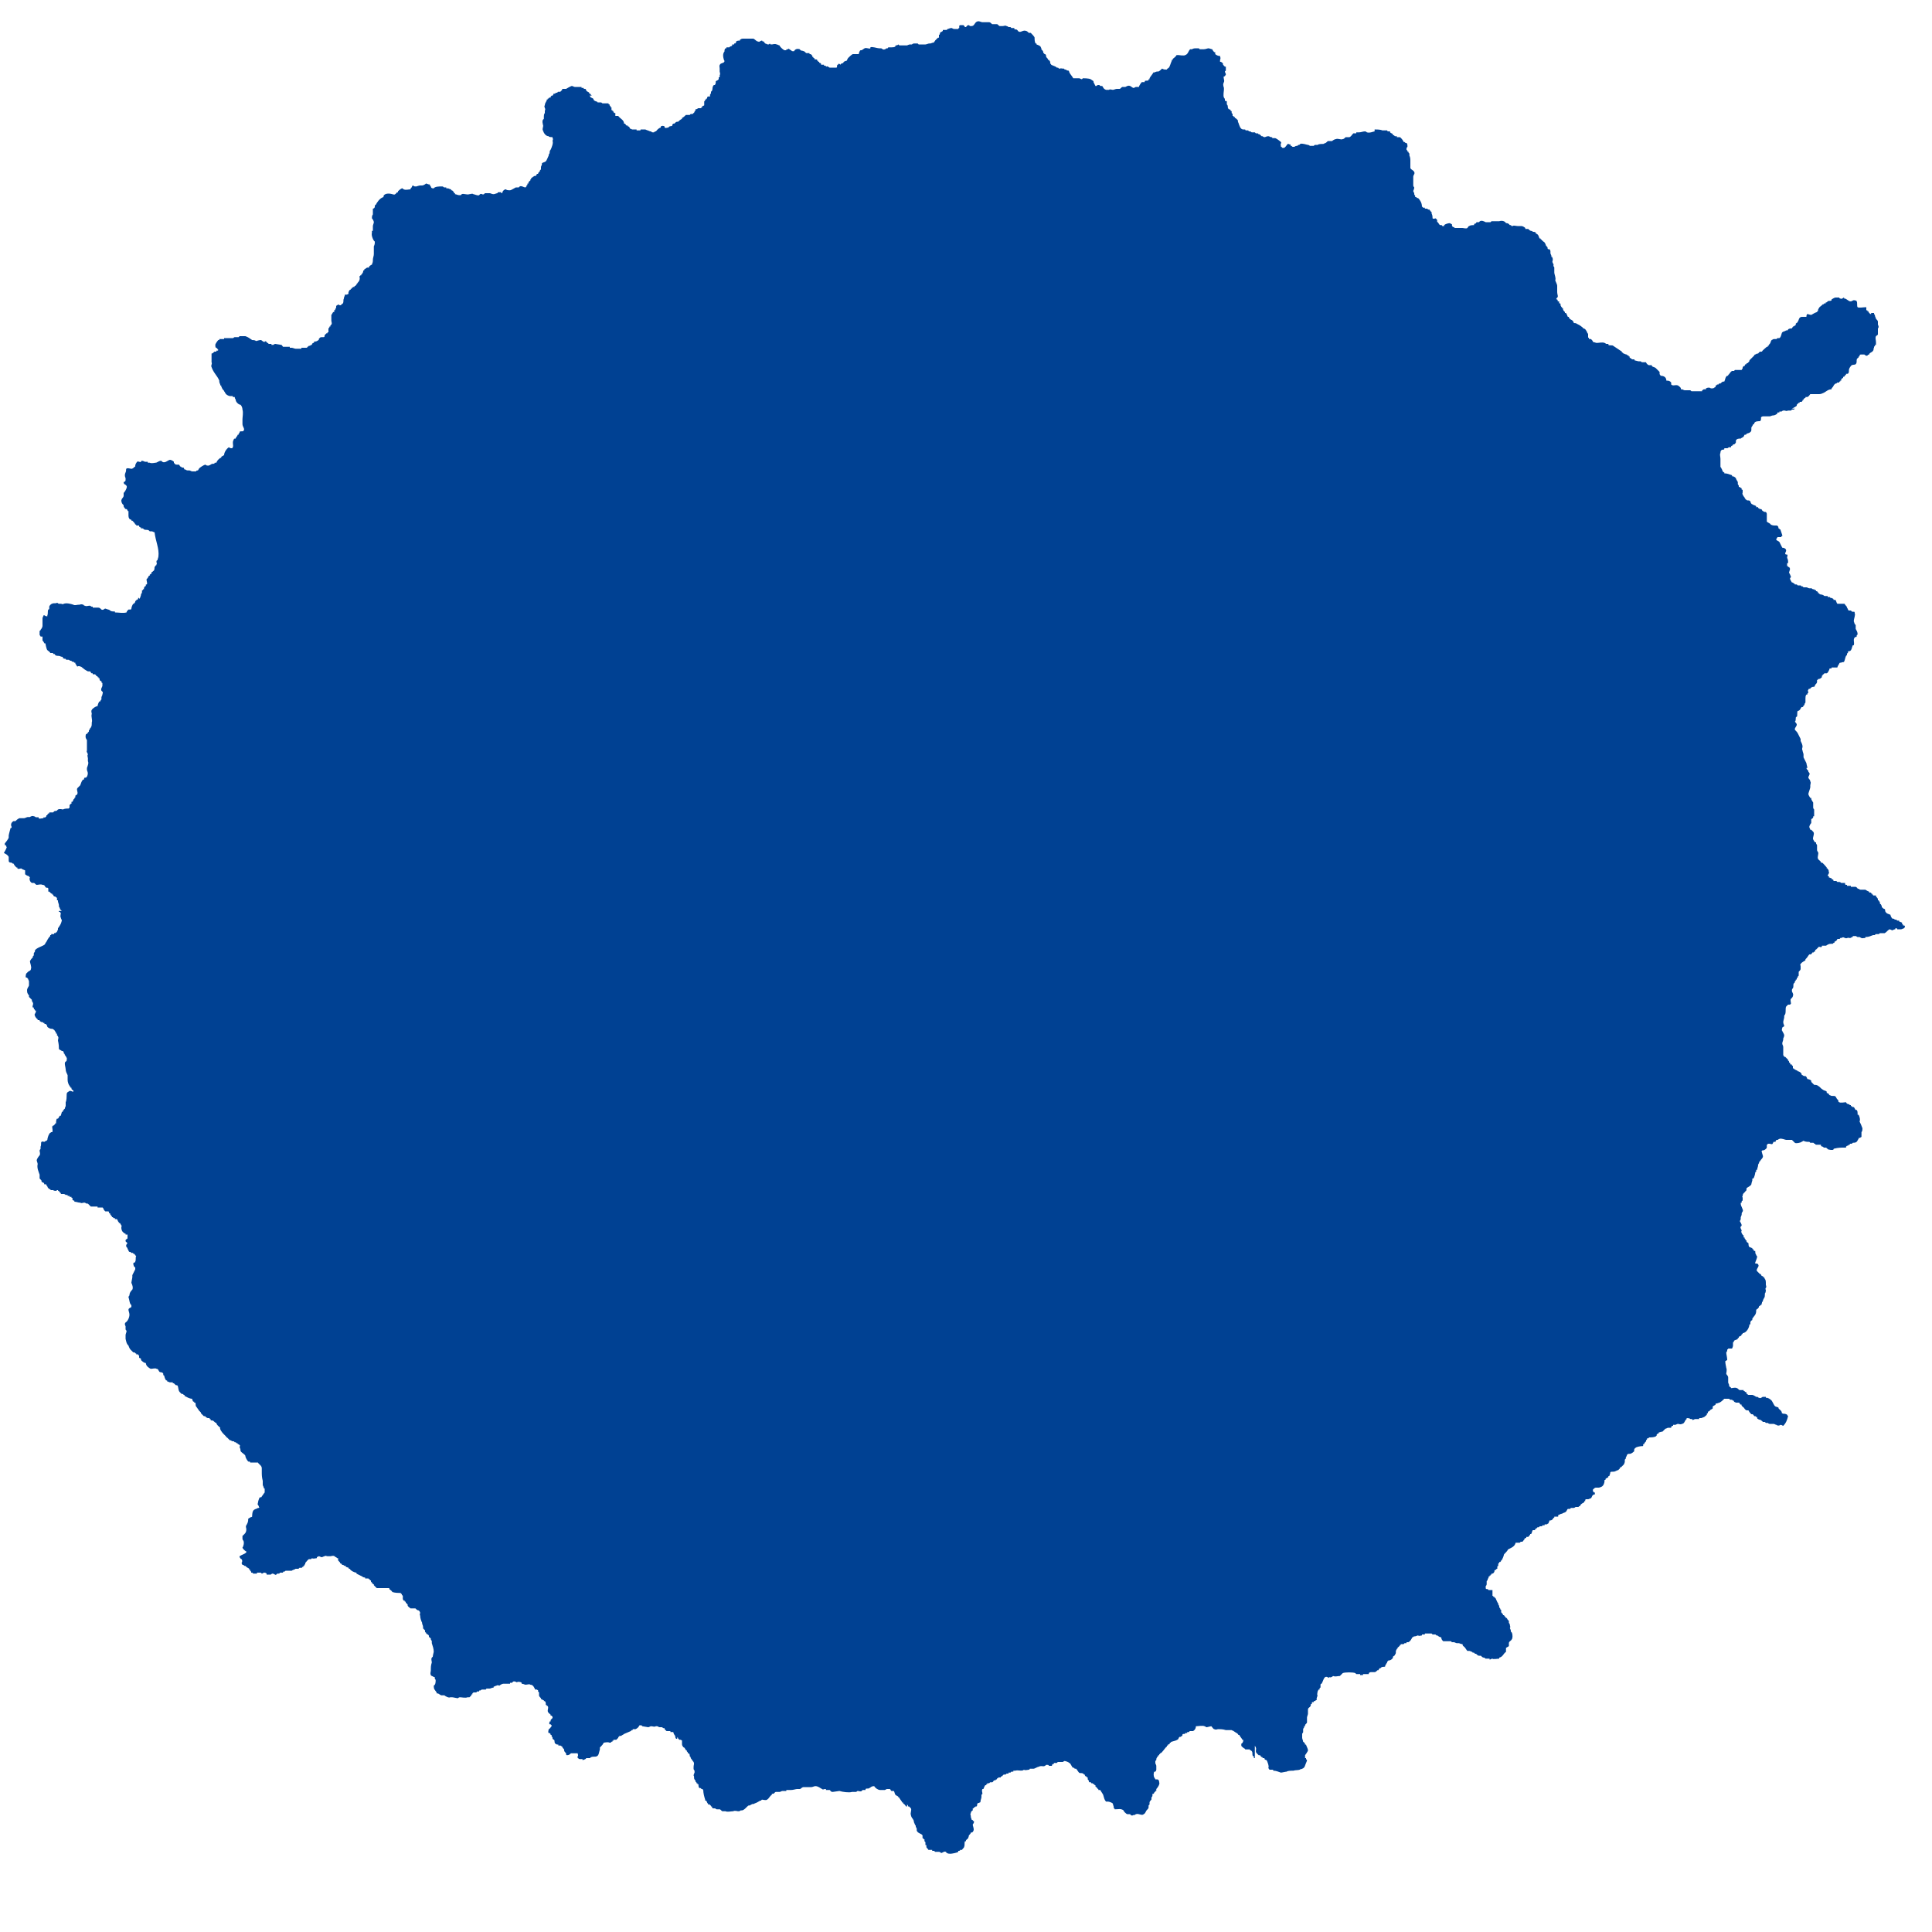 <?xml version="1.0" encoding="UTF-8"?>
<!-- Generator: Adobe Illustrator 27.0.0, SVG Export Plug-In . SVG Version: 6.00 Build 0)  -->
<svg xmlns="http://www.w3.org/2000/svg" xmlns:xlink="http://www.w3.org/1999/xlink" version="1.1" id="レイヤー_1" x="0px" y="0px" viewBox="0 0 200 200" style="enable-background:new 0 0 200 200;" xml:space="preserve">
<style type="text/css">
	
		.st0{clip-path:url(#SVGID_00000073708748591556790760000006720779936266331799_);fill-rule:evenodd;clip-rule:evenodd;fill:#004193;}
</style>
<g>
	<defs>
		<rect id="SVGID_1_" x="-22.9" y="-22" width="250.5" height="243.4"></rect>
	</defs>
	<clipPath id="SVGID_00000130639513820859387170000008263528929175963810_">
		<use xlink:href="#SVGID_1_" style="overflow:visible;"></use>
	</clipPath>
	
		<path style="clip-path:url(#SVGID_00000130639513820859387170000008263528929175963810_);fill-rule:evenodd;clip-rule:evenodd;fill:#004193;" d="   M109.4,7c0.1,0,0.2,0,0.2,0.1h0.2c0-0.1,0,0,0.2,0c0,0,0,0,0,0h0.1c0.1,0,0.1,0.1,0.1,0.1h0.1c0.1,0,0.1,0.1,0.2,0.1   c0,0,0.1,0,0.1,0c0.1,0.1,0.1,0.2,0.1,0.2c0.1,0.2,0.3,0.4,0.4,0.6c0.1,0,0.3,0,0.5,0c0,0,0.1,0,0.1,0c0.1,0,0.2,0.1,0.3,0.1   c0,0,0.1-0.1,0.1-0.1c0.1,0,0.6,0,0.8,0.1c0,0,0.3,0.2,0.3,0.2v0.1c0,0,0.2,0.4,0.2,0.4h0.1c0.1-0.1,0.1-0.1,0.3-0.1   c0.1,0.1,0.1,0.1,0.2,0.1h0.1v0c0.1,0.1,0.1,0.3,0.4,0.4c0,0,0,0-0.1,0h0.4c0.1-0.1,0.3,0,0.4,0c0.1,0,0.3-0.1,0.4-0.1   c0.1,0,0.2,0,0.3,0c0.1,0,0.2-0.2,0.3-0.2c0.1,0,0.2,0,0.3,0v0c0,0,0.2-0.1,0.2-0.1c0.3-0.1,0.4,0.1,0.6,0.2c0.2,0,0.2-0.1,0.3-0.1   c0.1,0,0.2,0,0.3,0c0-0.1,0.2-0.4,0.3-0.5c0,0,0.1,0,0.1,0v0c0.1,0,0.1,0,0.2,0c0,0,0,0,0-0.1c0.1-0.1,0.3,0,0.4-0.1V8.2   c0,0,0.1,0,0.1,0c0,0,0,0,0-0.1c0.1-0.2,0.3-0.4,0.4-0.6v0h0.1c0,0,0.2-0.1,0.3-0.1c0,0,0,0,0.1,0c0.1,0,0.3-0.2,0.4-0.3   c0.2,0.1,0.2,0.1,0.5,0.1c0-0.1,0.1-0.1,0.2-0.2c0.1-0.1,0.2-0.5,0.3-0.7V6.2c0,0,0,0,0.1,0c0,0,0-0.1,0-0.1   c0.1-0.1,0.3-0.2,0.4-0.4h0.2c0,0,0.6,0.1,0.7,0c0.3-0.1,0.3-0.4,0.5-0.6c0.1,0,0.1,0,0.2,0v0c0.1-0.1,0.3-0.1,0.5-0.1h0.2   c0,0,0.1,0.1,0.1,0.1c0.1,0,0.3,0,0.4,0c0.2,0,0.4-0.1,0.5-0.1c0.1,0,0.3,0.1,0.4,0.1c0,0.1,0.2,0.3,0.2,0.3c0,0,0.1,0,0.1,0   c0,0,0,0.2,0,0.2c0.1,0.1,0.3,0.2,0.5,0.2c0,0.1,0.1,0.2,0,0.4l0,0c0,0.1,0,0.1,0,0.2h0.1c0.1,0.1,0.2,0.1,0.2,0.2   c0,0.1,0,0.1,0.1,0.2c0,0,0.1,0.1,0.1,0.1c0,0,0,0,0,0c0,0,0.1,0,0.1,0c0,0.1,0,0.2,0,0.4c0,0-0.1,0.1-0.1,0.1   c0,0.1,0.1,0.2,0.1,0.3c0,0.1-0.1,0.1-0.1,0.2c0,0,0,0-0.1,0c-0.1,0.2,0.1,0.4,0,0.6c-0.1,0.2-0.1,0.3,0,0.6c0,0,0,0,0,0   c0,0,0,0.2,0,0.2c0,0.1-0.1,0.6,0,0.8c0,0,0.1,0.1,0.1,0.2h0v0.1c0,0.1,0.1,0,0.2,0.1c0,0,0,0,0,0.1h0c0,0.1,0,0.1,0,0.2   c0,0,0.1,0.1,0.1,0.2c0,0.1,0,0.2,0.1,0.3c0,0,0.1,0,0.2,0.1c0,0,0,0,0,0.1c0,0,0.1,0,0.1,0c0,0,0,0.2,0,0.2c0,0,0.1,0.1,0.1,0.1   V12c0,0,0,0,0.1,0c0,0,0,0.1,0,0.1h0.1c0,0,0.1,0.1,0,0.1c0.1,0,0.2,0.1,0.3,0.2c0.1,0.1,0,0.2,0.1,0.3c0.1,0.3,0.2,0.7,0.5,0.7   c0,0,0.1,0,0.2,0c0,0,0,0.1,0.1,0.1c0.1,0,0.1,0,0.2,0c0,0,0.1,0.1,0.1,0.1c0.1,0,0.1,0,0.1,0c0.1,0,0.1,0.1,0.2,0.1   c0.1,0,0.2,0,0.3,0c0,0,0.1,0.1,0.1,0.1c0.1,0,0.1,0,0.2,0c0,0,0.1,0.1,0.1,0.1c0.1,0,0.1,0,0.2,0.1c0,0,0.1,0.1,0.1,0.1   c0,0,0.1,0,0.1,0c0,0,0.1,0.1,0.2,0.1c0.1,0,0.2-0.1,0.4-0.1c0.1,0,0.2,0.1,0.3,0.1c0,0,0.1,0,0.1,0c0,0,0,0.1,0,0.1h0.3   c0.1,0,0.5,0.3,0.6,0.4c0.1,0.1-0.1,0.2,0,0.4l0,0c0,0,0,0,0,0.1h0c0,0,0,0,0,0c0.1,0,0.1,0,0.1,0.1v0h0.1c0.2,0.1,0.4-0.3,0.5-0.4   h0.1c0.1,0.1,0.2,0,0.2,0.1v0.1c0,0,0,0,0.1,0c0.1,0.1,0,0.1,0.3,0.1c0.1-0.1,0.2-0.1,0.3-0.1c0,0,0.1-0.1,0.1-0.1h0.1   c0,0,0.1-0.1,0.1-0.1c0.2-0.1,0.7,0.1,0.8,0.1c0.1,0,0.2,0.1,0.2,0.1v0c0.1,0,0.2,0,0.4,0c0,0,0.1-0.1,0.1-0.1h0.2l0.1,0v0   c0.1-0.1,0.4-0.1,0.5-0.1c0,0,0,0,0,0h0.1c0.1-0.1,0.1,0,0.2-0.1c0.1,0,0.2-0.2,0.3-0.2c0.1,0,0.3,0,0.4,0c0.1-0.1,0.3-0.2,0.4-0.2   c0.2-0.1,0.5,0.1,0.7,0c0.1,0,0.2-0.1,0.3-0.2c0.1,0,0.2,0,0.4,0c0.2-0.1,0.2-0.2,0.4-0.4c0.1,0,0.2,0,0.3,0l0-0.1   c0.1,0,0.3,0,0.3,0c0.2,0,0.4-0.1,0.6-0.1c0.1,0,0.2,0.1,0.2,0.1c0.3,0.1,0.7-0.1,0.8-0.1c0-0.1,0-0.1,0-0.2c0.2,0,0.6,0,0.8,0.1   c0.2,0,0.3,0,0.5,0c0,0,0,0.1,0.1,0.1c0,0,0.1,0,0.2,0c0,0,0,0,0,0.1c0.1,0.1,0.2,0.1,0.3,0.2c0,0,0,0.1,0,0.1h0.1   c0,0,0.1,0.1,0.1,0.1c0.1,0,0.1,0,0.2,0v0.1c0.1,0,0.2,0,0.3,0c0.1,0,0.4,0.4,0.4,0.5h0.1c0,0,0.1,0.1,0.1,0.1c0,0,0,0,0.1,0   c0.1,0.1,0.1,0.2,0.1,0.4c-0.1,0.1-0.1,0.1-0.1,0.3c0,0,0.1,0.1,0.1,0.1c0,0,0,0,0,0.1c0,0,0,0,0.1,0c0,0.1,0,0.1,0.1,0.2   c0,0,0,0,0,0c0,0.1,0,0.2,0,0.2c0.1,0.2,0.1,0.4,0.1,0.6l0,0.1c0,0.1,0,0.5,0,0.6c0.1,0.2,0.3,0.2,0.4,0.4c0.1,0.2-0.1,0.3-0.1,0.5   c0,0,0,0.2,0,0.3c0,0.1,0,0.3,0,0.4c0,0.1,0,0.2,0,0.2c0,0.1,0.1,0.2,0.1,0.2c0,0.2-0.1,0.3-0.1,0.4c0,0,0.1,0.2,0.1,0.2v0.1h0   c0,0.1,0.1,0.1,0.1,0.2h0c0,0,0,0.1,0,0.1c0,0,0.1,0,0.1,0c0,0,0.1,0.1,0.1,0.1h0.1c0.2,0.2,0.4,0.5,0.4,0.9c0.1,0,0.1,0.1,0.1,0.1   c0.1,0,0.1,0,0.2,0c0,0,0,0.1,0,0.1c0.1,0,0.1,0,0.2,0c0.1,0,0.1,0.1,0.2,0.1c0,0,0.1,0,0.1,0c0,0,0,0.1,0,0.1c0,0,0.1,0,0.1,0   c0,0,0,0.1,0,0.1c0,0,0.1,0,0.1,0.1v0.1c0.1,0.2,0.1,0.4,0.1,0.5c0.1,0.1,0.3,0,0.3,0c0.3,0.2,0.1,0.3,0.2,0.4c0,0,0.1,0,0.1,0.1   c0.1,0.1,0.1,0.2,0.2,0.2h0.1c0.1,0,0.1,0.1,0.1,0.1h0.2v-0.1h0c0.1-0.1,0.4-0.2,0.6-0.2c0.1,0.1,0.2,0.1,0.2,0.1   c0,0.1,0,0.2,0.1,0.3c0.1,0,0.1,0,0.2,0.1c0,0,0,0,0,0v0h0.3c0,0,0.4,0,0.5,0c0.1,0,0.4,0.1,0.5,0c0.1-0.1,0.1-0.2,0.2-0.2   c0.1-0.1,0.4-0.1,0.5-0.1c0,0,0,0,0-0.1c0.1-0.1,0.1,0,0.2-0.1c0,0,0-0.1,0.1-0.1c0.1,0,0.1,0,0.2,0c0,0,0.1-0.1,0.1-0.1   c0.2-0.1,0.4,0,0.6,0.1c0.2,0,0.4,0,0.5,0c0,0,0.1-0.1,0.1-0.1h0.4c0.1,0,0.3,0,0.4,0c0.3-0.1,0.6,0,0.7,0.2c0.1,0,0.2,0,0.3,0.1   c0,0,0,0,0.1,0.1c0,0,0.1,0,0.1,0c0.1,0.1,0,0.1,0.2,0.1c0.1-0.1,0.3,0,0.5,0h0.4c0.1,0,0.3,0.1,0.4,0.2c0,0,0,0,0,0   c0,0,0,0.1,0,0.1c0.1,0,0.2,0,0.3,0c0.1,0.1,0.2,0.2,0.3,0.2c0.1,0,0.2,0.1,0.2,0.1c0,0,0,0,0.1,0v0c0.1,0,0.2,0.1,0.2,0.1   c0,0,0,0,0,0.1c0.1,0,0.1,0,0.2,0.1c0.1,0.1,0.1,0.3,0.2,0.4c0,0,0.1,0,0.1,0c0,0,0,0.1,0,0.1c0,0,0.1,0,0.1,0v0.1c0,0,0.1,0,0.1,0   v0c0,0.1,0.1,0.1,0.2,0.2c0,0.1,0.1,0.1,0.1,0.2c0,0.1,0.1,0.2,0.2,0.3c0,0.1,0,0.2,0.1,0.2c0,0,0,0,0.1,0c0,0,0.1,0.1,0.1,0.2   c0,0.1,0,0.1,0,0.2c0,0.1,0.1,0.2,0.1,0.3v0.1c0,0,0,0,0.1,0c0,0,0,0.1,0,0.1c0,0,0,0,0,0c0.1,0.1,0,0.4,0,0.4   c0,0.1,0.2,0.3,0.1,0.4c0,0.1,0.1,0.1,0.1,0.2c0,0.1,0,0.3,0,0.4c0,0,0,0,0,0.1c0,0.2,0.2,0.6,0.1,0.8c0,0.1,0.2,0.4,0.2,0.6v0.2   c0,0.1,0,0.2,0,0.3c0,0,0,0.1,0,0.1c0,0.4,0.2,0.5-0.1,0.7c0.1,0.1,0,0.1,0,0.1c0,0,0,0,0.1,0c0.1,0.1,0,0.2,0.1,0.2   c0,0,0.1,0,0.1,0c0,0.1,0,0.1,0,0.2c0,0,0,0,0.1,0c0.1,0.1,0,0.2,0.1,0.3c0,0.1,0.1,0.1,0.1,0.1v0.1l0.1,0c0,0.1,0,0.2,0.1,0.3   c0,0,0.1,0.1,0.1,0.1c0,0,0,0.1,0,0.1c0,0,0.1,0,0.1,0c0.1,0.1,0.1,0.2,0.2,0.4c0,0,0.1,0,0.1,0c0,0.1,0.1,0.2,0.1,0.2   c0.1,0.1,0.2,0.1,0.3,0.2c0,0,0.1,0.1,0.1,0.2c0.1,0.1,0.2,0,0.3,0.1c0.2,0.1,0.4,0.2,0.5,0.3c0,0,0.2,0.1,0.1,0.1   c0.1,0.1,0.1,0,0.1,0.1c0.2,0,0.3,0.2,0.4,0.4c0,0.1,0.1,0.1,0.1,0.2c0,0.1,0,0.3,0,0.3c0,0.1,0.1,0,0.1,0.2c0.1,0,0.1,0,0.2,0   c0.1,0.1,0.2,0.2,0.2,0.3c0.1,0,0.3,0.1,0.4,0.1c0.2,0,0.6-0.1,0.8,0c0.1,0,0.1,0.1,0.2,0.1c0.1,0,0.1,0,0.2,0c0,0,0,0.1,0,0.1   c0.1,0.1,0.4,0,0.5,0.1c0.3,0.2,0.6,0.4,0.9,0.6v0.1h0.1c0,0,0,0.1,0.1,0.1c0,0,0.2,0.1,0.3,0.1c0,0,0.1,0.1,0.1,0.1   c0,0,0.1,0,0.1,0c0,0,0,0,0,0.1c0,0,0.1,0,0.1,0v0.1c0,0.1,0.1,0,0.1,0.1c0.1,0,0.1,0.1,0.2,0.1c0.1,0,0.1,0,0.2,0c0,0,0,0.1,0,0.1   c0,0,0.4,0.1,0.4,0.1v0c0,0,0,0,0,0c0.1,0,0.2,0,0.2,0c0.1,0,0.1,0.1,0.2,0.1c0.1,0,0.3,0,0.4,0c0,0.1,0.2,0.3,0.3,0.3   c0.1,0,0.2,0,0.3,0c0,0,0,0.1,0,0.1c0.1,0.1,0.3,0.1,0.4,0.2c0,0,0.3,0.3,0.4,0.4c0,0,0,0.2,0,0.2c0,0.1,0.1,0.1,0.1,0.2   c0.4,0,0.6,0.2,0.6,0.5c0.1,0,0.3,0,0.4,0.1c0,0,0.1,0.1,0.1,0.1c0,0.1,0,0.1,0,0.2c0.2,0.2,0.4,0,0.7,0.1c0,0,0.3,0.2,0.3,0.3   c0,0,0,0.1,0,0.1h0.1c0.1,0,0.2,0.1,0.3,0.1c0.2,0,0.3,0,0.5,0c0.1,0,0.1,0,0.2,0.1c0,0,0,0,0,0h0.4c0.2,0,0.3,0,0.5,0   c0,0,0.1,0,0.2,0v-0.1c0.1,0,0.1-0.1,0.2-0.1v0c0.1,0,0.1,0,0.2,0c0,0,0,0,0-0.1c0.2-0.1,0.4-0.1,0.5,0c0.1,0,0.2,0,0.2,0   c0.1,0,0.2-0.1,0.2-0.1c0,0,0,0,0,0c0,0,0.1,0,0.1-0.1v-0.1c0,0,0.1,0,0.1,0c0,0,0-0.1,0.1-0.1h0.1c0,0,0-0.1,0.1-0.1   c0,0,0.1,0,0.1,0c0.1-0.1,0.2-0.2,0.3-0.2c0,0,0.1,0,0.1,0c0.1-0.2,0.1-0.5,0.3-0.6c0,0,0,0,0.1,0v-0.1c0.1,0,0.2-0.3,0.4-0.4   c0.1,0,0.1,0,0.2,0c0,0,0.1-0.1,0.1-0.1c0.1,0,0.2,0,0.3,0c0.1,0,0.2,0,0.4,0c0-0.1,0.1-0.1,0.1-0.2c0-0.1,0-0.1,0.1-0.2   c0,0,0.1,0,0.1,0c0-0.1,0.1-0.2,0.1-0.2c0,0,0.1,0,0.1,0v-0.1c0,0,0.1,0,0.1,0c0,0,0.1-0.1,0.1-0.1h0c0.1-0.1,0.1-0.1,0.1-0.2   c0.2-0.2,0.4-0.4,0.5-0.5c0,0,0-0.1,0.1-0.1c0,0,0.2-0.1,0.2-0.1h0.1c0.1-0.1,0.1-0.2,0.3-0.2c0,0,0.1,0,0.1,0   c0-0.1,0.4-0.4,0.5-0.5c0,0,0.1,0,0.1,0c0,0,0,0,0-0.1c0.1,0,0.1,0,0.1-0.1c0,0,0.1-0.1,0.1-0.1h0c0.1-0.1,0.1-0.3,0.2-0.4   c0,0,0.2-0.1,0.2-0.1c0.1,0,0.2,0,0.3,0c0,0,0.1-0.1,0.1-0.1c0.1,0,0.2,0,0.2,0c0.2-0.1,0.2-0.5,0.3-0.6c0.1-0.1,0.3-0.1,0.4-0.2   h0.1c0.1,0,0.1-0.1,0.1-0.1c0.1-0.1,0.3-0.1,0.4-0.1c0-0.1,0.1-0.1,0.1-0.2c0.1,0,0.1,0,0.2-0.1c0.1,0,0.1-0.1,0.1-0.2   c0.1-0.1,0.2-0.1,0.2-0.2c0.1-0.1,0.1-0.3,0.2-0.4c0,0,0.1-0.1,0.2-0.1c0.2,0,0.3,0,0.5,0c0-0.1,0-0.2,0.1-0.3c0,0,0.3,0.1,0.4,0.1   c0.2-0.1,0.3-0.2,0.6-0.3c0-0.1,0.1-0.1,0.1-0.1c0-0.1,0-0.2,0.1-0.3c0-0.1,0.2-0.2,0.3-0.3c0,0,0.1-0.1,0.1-0.1c0,0,0.1,0,0.1,0   c0,0,0-0.1,0.1-0.1c0,0,0.1,0,0.1,0c0,0,0-0.1,0-0.1c0,0,0.1,0,0.1,0v0c0,0,0.1-0.1,0.1-0.1c0.1-0.1,0.2,0,0.4-0.1c0,0,0-0.1,0-0.1   c0,0,0.3-0.2,0.4-0.2c0.1,0,0.4,0,0.4,0c0,0,0,0.1,0.1,0.1c0.2,0.1,0.3-0.1,0.4-0.1v0.1c0.3,0,0.4,0.3,0.7,0.3   c0.1,0,0.3-0.2,0.4-0.1c0.1,0,0.2,0,0.2,0.1c0.1,0.1,0,0.5,0.1,0.6c0.1,0.1,0.6,0,0.9,0c0,0,0,0.1,0,0.2c0,0,0,0,0,0.1   c0,0.1,0,0,0.1,0v0.1h0.1c0,0.1,0.1,0.2,0.2,0.3c0,0,0,0,0.1,0v-0.1h0.2c0,0,0,0,0,0c0,0,0.1,0,0.1,0c0,0,0,0.1,0,0.1   c0,0,0.1,0.1,0.1,0.2c0,0.1,0.1,0.2,0.1,0.3c0.1,0.1,0.2,0.2,0.2,0.3c0,0.1,0,0.2,0,0.3c0.1,0.2,0.1,0.3,0,0.4c0,0.2,0,0.4,0,0.6   c0,0.1-0.1,0.1-0.2,0.2c-0.1,0.2,0,0.4,0,0.6l0,0.3c0,0-0.1,0-0.1,0v0.1c0,0,0,0-0.1,0.1v0.1c0,0,0,0,0,0c-0.1,0.1,0,0.2-0.1,0.3   c-0.1,0.2-0.4,0.2-0.4,0.4c-0.2,0-0.1,0.1-0.2,0.1c-0.1,0.1-0.3-0.1-0.3-0.1c-0.1,0-0.3,0-0.4,0c-0.1,0.1-0.1,0-0.1,0.1   c0,0,0,0.1,0,0.1c0,0,0,0-0.1,0v0.1c-0.1,0.1-0.2,0.1-0.2,0.3c0,0.2,0,0.3-0.1,0.4c-0.1,0.1-0.4,0-0.5,0.2   c-0.1,0.1-0.2,0.3-0.2,0.4c0,0.2,0,0.4-0.2,0.4c0,0-0.1,0-0.1,0v0.1c-0.1,0-0.1,0.1-0.2,0.2c0,0-0.1,0-0.1,0c0,0,0,0,0,0.1   c-0.1,0.1-0.2,0.1-0.2,0.2c0,0,0,0.1,0,0.1c0,0-0.1,0-0.1,0c0,0,0,0.1,0,0.1c0,0-0.1,0-0.1,0c0,0,0,0.1,0,0.1c-0.1,0-0.1,0-0.2,0   c0,0,0,0-0.1,0.1c-0.1,0-0.1,0-0.2,0.1c-0.1,0.1-0.1,0.2-0.2,0.3c-0.1,0.1-0.1,0.1-0.1,0.2c-0.4,0-0.6,0.3-0.9,0.4   c-0.2,0.1-0.3,0.1-0.5,0.1c-0.1,0-0.2,0-0.2,0c-0.2,0-0.4,0-0.5,0c0,0,0,0,0,0c0,0-0.1,0-0.1,0c-0.1,0.1-0.1,0.2-0.3,0.3   c0,0-0.2,0-0.2,0c0,0,0,0.1,0,0.1c0,0-0.1,0-0.1,0c0,0.1-0.1,0.1-0.1,0.1c0,0,0,0,0,0.1c0,0,0,0-0.1,0v0.1c0,0-0.1,0.1-0.1,0.1   c-0.1,0-0.1,0-0.2,0c0,0,0,0,0,0.1c-0.1,0-0.1,0-0.1,0c-0.1,0.1-0.1,0.1-0.2,0.2v0.1c-0.1,0.1-0.3,0.2-0.5,0.3H186   c-0.1,0-0.2,0-0.2,0c0,0,0,0,0,0c0,0-0.1,0.1-0.1,0.1c-0.1,0-0.1,0-0.2,0c0,0-0.1,0.1-0.1,0.1h-0.3c0,0-0.2,0.1-0.3,0   c0,0-0.1,0-0.2,0c-0.1,0-0.1,0.1-0.2,0.1c-0.1,0-0.1,0-0.2,0l0,0.1c-0.1,0-0.1,0-0.2,0c0,0,0,0.1,0,0.1c-0.1,0.1-0.3,0.2-0.4,0.2   c-0.2,0-0.3,0.1-0.4,0.1h-0.2c0,0,0,0,0,0c0,0-0.1,0-0.1,0c0,0,0,0,0,0c-0.1,0-0.3,0-0.4,0c-0.1,0-0.2,0.1-0.2,0.1   c0,0.1,0,0.2,0,0.2c0,0.1-0.1,0.2-0.1,0.2c-0.2,0-0.5,0-0.6,0.2v0.1c0,0,0,0-0.1,0c0,0-0.1,0.2-0.1,0.2h0c0,0-0.1,0.1-0.1,0.2   c0,0.1,0,0.2,0,0.2c0,0.2-0.1,0.2-0.2,0.3v0c0,0-0.3,0.1-0.3,0.1c0,0,0,0.1-0.1,0.1c0,0-0.1,0-0.1,0c0,0,0,0,0,0   c0,0-0.1,0.2-0.1,0.2c-0.1,0.1-0.2,0.1-0.3,0.2c-0.2,0-0.4,0-0.5,0.2c0,0.1,0,0.1,0,0.2c0,0-0.1,0.2-0.2,0.2h-0.1v0.1   c0,0-0.1,0-0.2,0.1c0,0,0,0.1,0,0.1c-0.1,0-0.1,0-0.2,0c-0.1,0-0.1,0.1-0.2,0.1c-0.1,0-0.2,0-0.3,0c0,0,0,0,0,0.1   c-0.1,0.1-0.2,0-0.3,0.1c-0.1,0.1-0.1,0.2-0.1,0.3c-0.1,0.1,0,0.4,0,0.6c0,0,0,0,0,0.1c0,0.1,0,0.3,0,0.4c0,0.1,0,0.2,0,0.3   c0,0,0,0,0,0c0,0.1,0.1,0.1,0.1,0.2c0.1,0.1,0.1,0.4,0.3,0.4v0.1c0.3,0,0.5,0.1,0.8,0.2v0.1c0.2,0,0.3,0.1,0.4,0.2   c0,0.1,0.1,0.2,0.2,0.4c0,0.1,0,0.1,0,0.2c0,0.1,0.1,0.1,0.1,0.2v0.1c0,0,0.1,0,0.2,0.1c0.1,0,0.1,0.1,0.1,0.2c0,0,0,0,0.1,0v0.3   c-0.1,0.1,0.1,0.4,0.2,0.5c0,0.1,0.1,0.1,0.1,0.2c0.1,0,0.1,0.1,0.2,0.1c0.1,0,0.1,0,0.1,0c0,0,0.1,0,0.2,0.1   c0,0.1,0.1,0.3,0.2,0.3c0.1,0.1,0.3,0.1,0.4,0.2c0,0,0,0.1,0,0.1c0,0,0.2,0,0.2,0c0,0,0,0.1,0,0.1h0.1c0,0,0,0.1,0.1,0.1   c0,0,0.1,0,0.1,0c0.1,0,0.1,0.2,0.2,0.2c0.1,0.1,0.2,0.1,0.3,0.1c0,0,0.1,0.1,0.1,0.2V54c0.1,0.1,0.4,0.2,0.4,0.3c0,0,0,0,0,0   c0.2,0.1,0.3,0.1,0.5,0.1c0,0,0,0,0.1,0c0.1,0,0.2,0.1,0.2,0.2c0,0,0,0.1,0,0.1c0,0,0.1,0,0.1,0c0,0,0,0.1,0,0.1c0,0,0.1,0,0.1,0   c0,0,0.2,0.6,0.2,0.6c0,0,0,0.1,0,0.1c-0.1,0-0.1,0-0.1,0.1H184c0,0.1-0.2,0.2-0.1,0.3c0.1,0.1,0.2,0.1,0.3,0.2   c0,0,0.3,0.6,0.3,0.6c0.2,0,0.4,0.1,0.4,0.3c0,0.1-0.1,0.2-0.1,0.3c0,0,0,0.1,0.1,0.1c0,0,0.1,0,0.1,0c0.1,0.1,0,0.2,0,0.3   c0,0.1,0.1,0.2,0.1,0.4c0,0,0,0.1,0,0.1h0c0,0,0,0.1,0,0.1c0,0,0,0-0.1,0c0,0.1,0,0.1,0,0.1c0,0,0,0,0,0.1l0,0c0,0,0,0,0,0.1l0.1,0   c0,0,0,0,0,0.1h0.1v0h0c0,0,0.1,0.1,0.1,0.2c0,0.1-0.1,0.3-0.1,0.4c0.1,0.1,0.1,0.2,0.2,0.4c0,0.1-0.1,0.1-0.1,0.2   c0,0.1,0.2,0.4,0.2,0.4c0.1,0,0.1,0,0.2,0.1c0,0,0.1,0,0.1,0.1v0c0.1,0,0.1,0,0.2,0c0,0,0.1,0.1,0.1,0.1c0.1,0,0.2,0,0.3,0   c0,0,0.1,0.1,0.1,0.1v0c0.1,0,0.1,0,0.1,0c0,0,0.1,0.1,0.1,0.1h0.3c0.1,0,0.2,0.1,0.3,0.1h0.2c0.1,0,0.1,0.1,0.2,0.1   c0,0,0.1,0,0.1,0c0,0,0.1,0.1,0.1,0.1c0,0,0.1,0,0.1,0c0,0,0,0.1,0,0.1c0.1,0,0.1,0,0.2,0.1c0,0,0,0,0,0.1h0.1c0,0,0,0.1,0.1,0.1   c0.1,0.1,0.2,0,0.3,0.1c0.1,0,0.1,0.1,0.2,0.1h0.2c0,0,0.1,0,0.1,0c0,0,0,0,0,0.1c0.1,0,0.1,0,0.2,0c0,0,0.1,0.1,0.1,0.1h0.1   c0,0,0.2,0.1,0.2,0.1c0,0,0,0.1,0,0.1c0,0,0.1,0,0.1,0v0c0,0,0,0,0.1,0c0.1,0.1,0.1,0.3,0.2,0.4c0.1,0,0.5,0,0.6,0c0,0,0.1,0,0.1,0   c0,0,0.1,0,0.1,0.1c0.1,0.1,0.2,0.2,0.2,0.3c0.1,0.1,0.1,0.3,0.2,0.3c0.1,0,0.1,0,0.2,0c0,0,0.1,0.1,0.1,0.1   c0.2,0.1,0.3-0.1,0.3,0.2c0.1,0.1-0.1,0.6-0.1,0.8c0,0,0.1,0.3,0.1,0.3c0,0,0.1,0.1,0.1,0.1c0,0.1,0,0.2,0,0.4   c0.1,0.2,0.2,0.3,0.2,0.6c-0.1,0-0.1,0.1-0.1,0.2c-0.1,0.1-0.2,0-0.2,0.1c-0.2,0.2,0,0.5-0.1,0.8c0,0,0,0-0.1,0   c-0.1,0.2-0.1,0.5-0.3,0.6c-0.1,0-0.2,0-0.2,0.1c0,0,0,0.1,0,0.1c0,0-0.1,0-0.1,0.1v0.1c0,0-0.1,0.1-0.1,0.1   c-0.1,0.2-0.1,0.4-0.2,0.6c-0.1,0.1-0.2,0-0.3,0.1c0,0,0,0,0,0c-0.1,0-0.2,0-0.2,0.1c0,0-0.2,0.3-0.2,0.4c-0.1,0-0.5,0-0.6,0   c0,0,0,0,0,0.1c-0.1,0-0.1,0-0.2,0c0,0.1-0.2,0.5-0.3,0.5c-0.1,0-0.1,0-0.2,0c-0.1,0-0.1,0.1-0.1,0.1c0,0-0.1,0-0.1,0v0.1   c0,0-0.1,0-0.1,0.1v0.1c-0.1,0.1-0.2,0.2-0.4,0.2c0,0.1-0.1,0.1-0.1,0.1c0,0.1,0,0.1,0,0.2c0,0.1-0.1,0.2-0.2,0.3   c0,0.1-0.1,0.2-0.1,0.2h-0.1c-0.1,0-0.3,0.1-0.3,0.2c-0.1,0-0.2,0-0.2,0.1c-0.1,0.1,0,0.2,0,0.3c0,0-0.1,0.1-0.1,0.1c0,0,0,0,0,0.1   c0,0-0.1,0-0.1,0c-0.1,0.1-0.1,0.3-0.1,0.4c0,0.1,0,0.2,0,0.3c0,0,0,0,0,0c0,0,0,0,0,0.1c0,0.1-0.1,0.1-0.1,0.2c0,0,0,0,0,0.1   c0,0,0,0-0.1,0c0,0,0,0.1,0,0.1c0,0-0.1,0.1-0.1,0.1h-0.1c0,0,0,0,0,0c-0.1,0.1-0.1,0.2-0.2,0.3c0,0-0.1,0.1-0.2,0.1   c-0.1,0.1,0,0.5-0.1,0.6c0,0-0.1,0-0.1,0.1c0,0.1,0,0.4-0.1,0.4c0,0,0.2,0.2,0.2,0.3c0,0.2-0.2,0.3-0.2,0.5c0,0.1,0.2,0.2,0.3,0.4   c0.1,0.2,0.2,0.4,0.3,0.6c0,0,0,0.1,0,0.2c0.1,0.2,0.2,0.4,0.2,0.6c0,0.1-0.1,0.2,0,0.4c0,0.1,0.1,0.3,0.1,0.4c0,0.1,0,0.2,0,0.3   c0.1,0.2,0.2,0.4,0.3,0.6c0,0.1,0.1,0.4,0.1,0.5c0,0,0,0-0.1,0c0,0.1,0.1,0.2,0.2,0.3v0.1c0,0,0.1,0.1,0.1,0.1   c0.1,0.2-0.1,0.3-0.1,0.5c0,0.1,0.2,0.2,0.2,0.4c0.1,0.1,0,0.3,0,0.4c0,0.1,0,0.1,0,0.2c0,0.1-0.2,0.6-0.2,0.7   c0,0.1,0.2,0.4,0.2,0.4c0,0,0,0,0.1,0c0,0.1,0,0.2,0.1,0.3c0,0.1,0.1,0.1,0.1,0.2c0,0.2,0,0.3,0,0.5c0,0.1,0.1,0.2,0.1,0.2   c0,0.1,0,0.6,0,0.7c0,0-0.1,0-0.1,0v0.1c0,0.1-0.2,0.2-0.2,0.2l0,0.4c-0.1,0.1-0.2,0.3-0.2,0.4c0,0.1,0.1,0.2,0.1,0.3h0.1   c0.1,0.1,0.1,0.1,0.2,0.2c0.2,0.2-0.1,0.6,0,0.8c0,0,0.1,0.2,0.2,0.3c0,0,0.1,0,0.1,0v0.1c0,0.1,0.1,0.1,0.1,0.2V88   c0,0.1,0.1,0.2,0.1,0.2c0.1,0.2-0.1,0.5,0,0.7c0.1,0.2,0.3,0.2,0.3,0.4c0,0,0,0,0.1,0c0.1,0,0.4,0.4,0.5,0.5c0,0,0,0.1,0,0.1   c0,0,0,0,0.1,0c0,0,0,0,0,0.1c0,0,0.1,0,0.1,0.1v0.1c0.1,0.1,0,0.3-0.1,0.4c0.1,0.1,0,0.1,0,0.1c0,0,0,0,0.1,0c0,0,0.1,0.1,0,0.1   c0.1,0.1,0.1,0,0.2,0.1c0,0,0,0,0.1,0h0v0.1c0,0,0.1,0,0.2,0.1c0,0,0,0.1,0,0.1c0.1,0,0.2,0,0.3,0c0,0,0.1,0.1,0.1,0.1   c0.1,0,0.2,0,0.2,0c0.1,0,0.2,0.1,0.2,0.1c0.1,0,0.2,0,0.3,0v0c0,0,0.1,0,0.1,0c0,0,0,0.1,0,0.1h0c0,0.1,0.1,0.1,0.1,0.1   c0,0,0.1,0,0.1,0c0,0,0,0,0,0.1h0.2c0,0,0.1,0,0.2,0v0.1c0.1,0,0.1,0,0.2,0h0.3c0,0,0.2,0.1,0.2,0.2v0c0,0,0.1,0,0.1,0   c0,0,0.1,0.1,0.2,0.1c0.2,0,0.3,0,0.5,0c0,0,0.3,0.2,0.4,0.2c0,0,0,0,0,0.1c0.1,0,0.1,0,0.2,0c0,0,0,0,0,0.1c0,0,0.1,0,0.1,0   c0,0,0,0.1,0,0.1c0,0,0.1,0,0.1,0c0,0,0,0.1,0,0.1c0.1,0,0.2,0,0.3,0c0,0,0,0.1,0,0.1c0.1,0.1,0.2,0.2,0.2,0.3v0.1c0,0,0.1,0,0.1,0   v0.1c0,0,0.1,0,0.1,0.1c0,0.1,0,0.2,0.1,0.2h0l0.1,0.2v0.1c0.1,0.1,0.2,0.2,0.3,0.2c0.1,0.1,0,0.2,0.1,0.3c0.1,0.2,0.3,0.2,0.5,0.3   c0,0.1,0.1,0.3,0.2,0.4c0,0,0.1,0,0.1,0c0.1,0,0.1,0.1,0.2,0.1h0.1c0,0,0.1,0.1,0.1,0.1c0.1,0,0.1,0,0.2,0c0,0,0,0.1,0,0.1   c0.1,0,0.2,0.1,0.3,0.1c0,0,0,0.1,0,0.1c0,0.1,0.1,0.1,0.1,0.1c0,0,0,0,0,0.1c0.1,0,0.2,0,0.2,0.1c0,0,0,0.1-0.1,0.2   c-0.1,0-0.2,0.1-0.3,0.1c-0.1,0-0.3,0-0.4,0c0-0.1,0-0.1-0.2-0.1v0.1c-0.2,0-0.2,0.1-0.3,0.1c-0.1,0-0.2-0.1-0.3-0.1   c-0.2,0.1-0.3,0.3-0.5,0.4c-0.1,0-0.2,0-0.3,0c0,0-0.1,0-0.2,0c0,0-0.1,0.1-0.1,0.1c-0.1,0-0.2,0-0.3,0c-0.1,0-0.1,0.1-0.1,0.1   c0,0-0.1,0-0.2,0c0,0,0,0,0,0c-0.3,0.1-0.4,0.2-0.8,0.2v0.1c-0.3,0-0.3,0.1-0.6-0.1c-0.1,0-0.1,0-0.2,0c-0.1,0-0.1-0.1-0.2-0.1   c0,0-0.1,0-0.2,0c0,0,0,0,0,0c0,0-0.1,0-0.1,0v0.1h-0.1c-0.1,0.1-0.1,0.1-0.3,0.1c-0.1-0.1-0.2,0.1-0.4,0c-0.3-0.1-0.1-0.1-0.4,0   h-0.1c0,0,0,0.1-0.1,0.1c-0.1,0-0.1,0-0.2,0c0,0.1-0.1,0.2-0.3,0.3v0.1c-0.2,0-0.1,0.1-0.2,0.1c-0.2,0-0.4,0-0.5,0.1   c-0.1,0-0.1,0.1-0.2,0.1h-0.4c0,0,0,0,0,0.1c-0.1,0.1-0.3,0-0.3,0c-0.1,0.1-0.2,0.2-0.3,0.3c0,0-0.1,0-0.1,0.1v0.1c0,0-0.1,0-0.1,0   c0,0,0,0.1-0.1,0.1c0,0-0.1,0-0.1,0c0,0,0,0,0,0.1c0,0-0.1,0-0.1,0c0,0,0,0,0,0.1c-0.1,0-0.1,0-0.2,0c-0.1,0.1-0.2,0.3-0.3,0.4   c0,0-0.1,0.1-0.1,0.1v0.1c-0.1,0.1-0.4,0.2-0.5,0.4c-0.1,0.1,0,0.1,0,0.2c0,0,0,0.1,0,0.1c0,0,0,0.1,0,0.2c0,0.1-0.1,0.2-0.2,0.3   c0,0.1,0,0.3,0,0.4c0,0,0,0-0.1,0.1v0.1c0,0-0.1,0-0.1,0.1v0.1c0,0-0.1,0-0.1,0v0.1c0,0-0.1,0.1-0.1,0.1v0.1c0,0-0.1,0.1-0.1,0.1   c-0.1,0.1,0,0.3-0.1,0.5c-0.1,0.1-0.1,0.1-0.1,0.3c0,0.1,0.2,0.3,0.1,0.5c0,0.1-0.1,0.2-0.2,0.3c-0.1,0.1,0,0.3,0,0.5   c-0.1,0.1,0,0-0.1,0.1c0,0-0.1,0-0.2,0l-0.2,0.2c-0.1,0.2,0,0.5-0.1,0.8c0,0-0.1,0.1-0.1,0.2v0.1c0,0.1-0.1,0.4-0.1,0.5   c0,0.2,0.1,0.3,0.1,0.4c0,0.1-0.2,0.1-0.2,0.2c0,0-0.1,0.3,0,0.3c0,0.1,0.2,0.3,0.2,0.5c0,0.1-0.1,0.3-0.1,0.3c0,0,0,0,0,0.1   c0,0.1-0.1,0.3-0.1,0.4c0,0.2,0.1,0.2,0.1,0.4c0,0.1,0,0.7,0,0.8c0,0.1,0.1,0.1,0.1,0.2h0.1c0.1,0.1,0.2,0.2,0.3,0.3c0,0,0,0,0,0.1   c0,0,0.1,0,0.1,0.1v0.1c0,0,0.1,0,0.1,0c0,0,0,0.2,0.1,0.2c0,0,0.1,0,0.1,0v0.1c0,0,0.1,0,0.1,0.1v0.1h0l0,0.1c0,0,0.1,0,0.1,0   c0,0,0,0.1,0.1,0.1c0.1,0.1,0.3,0.1,0.3,0.2c0.2,0,0.4,0.2,0.4,0.3c0,0,0,0.1,0.1,0.1c0.1,0.1,0.2,0.1,0.3,0.1   c0.1,0,0.2,0.3,0.2,0.3c0.1,0,0.4,0.1,0.4,0.2c0,0,0,0.1,0,0.1c0,0,0.2,0.2,0.3,0.3c0.1,0,0.3,0,0.4,0.1c0.2,0.1,0.3,0.3,0.5,0.4   c0.1,0.1,0.3,0.1,0.4,0.2c0,0,0,0.1,0,0.1c0,0.1,0.1,0,0.1,0.1h0.1c0,0.1,0.1,0.2,0.2,0.2c0.1,0.1,0.4,0,0.5,0.1   c0.1,0.1,0.1,0.2,0.2,0.3c0,0,0.1,0.1,0.1,0.1c0,0.1,0,0.2,0.1,0.2c0.1,0.1,0.6,0,0.7,0c0,0.1,0.2,0.2,0.2,0.2h0.1   c0,0,0.1,0.1,0.1,0.1c0,0,0,0,0.1,0c0,0,0,0.1,0,0.1c0,0,0.1,0,0.1,0c0,0,0,0.1,0.1,0.1c0,0,0.1,0,0.1,0v0c0.1,0.1,0.1,0.2,0.2,0.3   c0,0,0.1,0,0.1,0c0.1,0.1,0.1,0.3,0.1,0.4v0.1c0,0,0.1,0,0.1,0c0.1,0.2,0.2,0.5,0.1,0.7c0.1,0.2,0.2,0.4,0.3,0.7   c0,0.1,0,0.3-0.1,0.4c0,0.1,0,0.3,0,0.5c-0.1,0-0.1,0.1-0.2,0.1c0,0-0.1,0-0.1,0c0,0,0,0.1,0,0.1c-0.1,0.1-0.1,0.2-0.2,0.3   c-0.1,0.1-0.3,0.1-0.4,0.1c0,0-0.1,0.1-0.1,0.1c-0.1,0-0.1,0-0.2,0c0,0,0,0.1,0,0.1c0,0-0.1,0-0.1,0c0,0-0.1,0.1-0.1,0.1   c-0.1,0-0.1,0-0.2,0.1c0,0,0,0,0,0.1c-0.1,0-0.1,0-0.2,0v0c-0.3,0-0.6,0-1,0.1c-0.1,0-0.1,0.1-0.1,0.1c-0.1,0.1-0.5,0-0.5,0l0,0   c-0.1,0-0.2-0.2-0.3-0.2c-0.1,0-0.1,0-0.2,0c0,0-0.1-0.1-0.1-0.1c-0.1,0-0.1,0-0.2-0.1c0,0,0,0,0-0.1c-0.2,0-0.3,0-0.5,0   c-0.1,0-0.1-0.1-0.1-0.1h-0.1c0,0,0-0.1-0.1-0.1c-0.1,0-0.2,0-0.3,0c0,0-0.1-0.1-0.1-0.1c-0.1,0-0.1,0-0.2,0   c-0.2,0-0.4-0.1-0.4-0.1c-0.1,0-0.1,0.1-0.2,0.1v0c-0.1,0.1-0.6,0.2-0.7,0.1c-0.1-0.1-0.2-0.2-0.3-0.3c-0.1,0-0.5,0-0.6,0   c-0.1,0-0.5-0.2-0.7-0.1c-0.1,0-0.1,0.1-0.2,0.1c0,0-0.1,0-0.1,0c-0.1,0.1-0.1,0.2-0.1,0.2c-0.1,0-0.1,0-0.2,0c0,0-0.1,0.2-0.1,0.2   c-0.1,0.1-0.2,0-0.3,0v0c-0.1,0-0.1,0-0.2,0c0,0,0,0.1-0.1,0.1c0,0,0,0,0,0.1h0c0,0,0,0.1,0,0.2c-0.1,0.2-0.3,0.3-0.5,0.3   c0,0.1-0.1,0.1,0,0.2c0,0.1,0.1,0.3,0.1,0.4c0,0.2-0.2,0.3-0.3,0.5c0,0-0.1,0.1-0.1,0.1v0.1c0,0-0.1,0.1-0.1,0.2   c0,0.2-0.1,0.3-0.1,0.5c0,0,0,0-0.1,0v0.1h0c0,0,0,0.1,0,0.1c0,0-0.1,0-0.1,0.1c0,0.1-0.1,0.5-0.2,0.6c0,0,0,0-0.1,0v0.1   c0,0,0,0,0,0c0,0,0,0.1,0,0.1c0,0-0.1,0.3-0.1,0.4c-0.1,0.2-0.4,0.3-0.5,0.4c0,0.1,0,0.3-0.1,0.3c-0.1,0.2-0.3,0.2-0.3,0.5   c-0.1,0.1,0,0.1,0,0.2c0,0.1,0,0.2,0,0.3c-0.1,0-0.1,0-0.1,0.1v0.1c-0.1,0-0.1,0-0.1,0.1c0,0.2,0.1,0.3,0.2,0.6   c0.1,0.2-0.1,0.3-0.1,0.4c0,0,0,0.1,0,0.1c0,0.1-0.1,0.3-0.1,0.3c0,0,0,0.1,0,0.1c0,0.1,0,0.2-0.1,0.3c0.1,0.2,0.2,0.3,0.2,0.5   c-0.1,0-0.1,0.1-0.1,0.1c-0.1,0.1,0.1,0.3,0.1,0.4c-0.1,0.1,0,0.3,0.1,0.4c-0.1,0,0,0,0.1,0.1c0,0,0,0.1,0,0.1h0v0.1c0,0,0,0,0.1,0   c0,0,0,0,0,0.1c0,0,0.1,0.1,0.1,0.1c0,0,0,0,0,0.1c0,0,0.1,0,0.1,0v0.1c0,0.1,0.1,0.1,0.2,0.2c0,0.1,0,0.3,0.1,0.4   c0.1,0,0.2,0.1,0.3,0.1c0,0,0,0.1,0,0.1c0,0,0.1,0,0.1,0c0,0.1,0,0.1,0.1,0.2c0,0,0,0,0.1,0c0,0.1,0,0.3,0.1,0.4   c0,0.1,0.1,0.1,0.1,0.2c0,0.1-0.2,0.6-0.2,0.6c0,0.1,0,0,0,0.1c0.1,0,0.3,0,0.3,0.1c0.2,0.2-0.3,0.5-0.1,0.7   c0.1,0.1,0.2,0.2,0.3,0.3v0c0,0,0.1,0,0.1,0c0,0,0,0.1,0,0.1h0c0,0,0.1,0.1,0.1,0.1c0,0,0.1,0,0.1,0c0,0,0,0,0,0.1c0,0,0.1,0,0.1,0   c0,0,0.1,0.2,0.1,0.2c0.1,0.1,0.1,0.3,0.1,0.5c0,0,0,0.1,0,0.1c0,0,0.1,0.3,0,0.3c0,0-0.1,0.2,0,0.2c0,0.1,0,0.3-0.1,0.4   c0,0,0,0.1,0,0.1c0,0.1,0,0.3-0.1,0.4c0,0-0.1,0.2-0.1,0.2h0v0.1l-0.1,0.1c0,0,0,0,0,0.1h0c-0.1,0.1,0,0.2-0.1,0.2c0,0,0,0-0.1,0   v0.1l-0.1,0c0,0,0,0.2-0.1,0.2c0,0.1-0.1,0.1-0.1,0.1v0c0,0-0.1,0.1-0.1,0.1c0,0,0,0.1,0,0.1h0c0,0.4-0.2,0.5-0.4,0.8v0.1h0   c0,0,0,0.1-0.1,0.1c0,0-0.1,0.1-0.1,0.2v0.1h0c0,0,0,0.1,0,0.1c0,0-0.1,0-0.1,0c0,0.3-0.3,0.9-0.7,0.9c0,0,0,0,0,0.1   c0,0-0.1,0-0.1,0c0,0.1,0,0.1-0.1,0.2c0,0-0.1,0-0.2,0.1c0,0,0,0,0,0.1c0,0-0.1,0-0.1,0c0,0,0,0.1,0,0.1c-0.1,0.1-0.3,0.1-0.4,0.2   c0,0,0,0.1,0,0.1c0,0-0.1,0-0.1,0.1c0,0.1,0,0.2,0,0.3c0,0.1-0.1,0.3-0.1,0.3h0v0c-0.1,0-0.2,0-0.4,0c0,0.1-0.1,0.1-0.1,0.1v0   c0,0,0,0,0,0.1c0,0.1-0.1,0.2-0.1,0.2c0,0.2,0.1,0.5,0.1,0.8c-0.1,0-0.1,0.1-0.2,0.1c0,0.3,0.1,0.6,0.1,0.7c0.1,0.2,0,0.5,0,0.6   c0,0.1,0.2,0.2,0.2,0.4c0,0.2,0,0.4,0,0.5c0,0.1,0.1,0.2,0.1,0.3c0,0.1,0,0.1,0,0.1c0.1,0.1,0.2,0.1,0.2,0.2c0.2,0,0.4-0.1,0.6,0   c0.1,0,0.2,0.2,0.3,0.2c0,0,0,0,0,0c0.1,0,0.3,0,0.4,0c0,0,0,0,0,0.1c0,0,0.1,0,0.1,0c0,0,0,0.1,0.1,0.1c0,0,0.1,0,0.1,0.1v0.1   c0,0,0.1,0,0.1,0c0,0,0,0.1,0.1,0.1c0.1,0,0.4,0,0.4,0c0.1,0,0.4,0.2,0.4,0.2v0h0.1c0.1,0,0.1,0.1,0.2,0.1c0.2,0.1,0.3-0.1,0.4-0.1   h0.3c0,0,0,0,0,0.1c0,0,0.1,0,0.1,0c0.1,0,0.3,0.1,0.4,0.2c0.2,0.1,0.3,0.6,0.5,0.7c0,0,0.3,0.1,0.3,0.1c0,0.2,0.2,0.2,0.3,0.4   c0.1,0.1,0,0.2,0.1,0.2c0.1,0.1,0.2,0,0.4,0.1c0.1,0,0.1,0.1,0.2,0.2c-0.1,0.4-0.2,0.7-0.5,1c-0.1,0-0.1-0.1-0.3-0.1c0,0,0,0,0,0   c0.1,0,0,0,0,0c-0.1,0.1-0.3,0.1-0.4,0c-0.1,0-0.2-0.1-0.3-0.1c0,0,0,0,0,0c-0.1,0-0.3,0-0.4,0c-0.1,0-0.2-0.1-0.2-0.1   c-0.1,0-0.1,0-0.2,0c0,0,0,0-0.1-0.1c-0.1,0-0.2,0-0.2,0c0,0-0.1-0.1-0.1-0.1v0c-0.1-0.1-0.1,0-0.1-0.1c-0.1,0-0.4-0.1-0.4-0.2   c0,0,0,0,0-0.1c-0.1,0-0.1,0-0.1,0c0,0,0-0.1-0.1-0.1c0,0-0.1,0-0.1,0c0,0-0.1-0.2-0.2-0.2h-0.1c-0.1-0.1-0.2-0.2-0.3-0.4   c-0.1,0-0.1,0-0.2,0c-0.2-0.1-0.2-0.2-0.3-0.3c0,0-0.3-0.2-0.2-0.3c0,0-0.1,0-0.1,0c-0.1,0-0.1-0.2-0.2-0.2c-0.1,0-0.2,0-0.3,0   c0,0-0.2-0.1-0.2-0.1c0,0,0-0.1,0-0.1h-0.1c0,0-0.1-0.1-0.1-0.1c-0.1,0-0.1,0-0.2,0c0,0-0.1-0.1-0.1-0.1c-0.1,0-0.4,0-0.5,0   c-0.1,0.1-0.3,0.3-0.5,0.4c-0.1,0-0.2,0.1-0.4,0.1v0.1c-0.1,0.1-0.2,0.1-0.3,0.2c0,0,0,0.1,0,0.2c-0.1,0.1-0.2,0.1-0.3,0.2   c0,0,0,0.1-0.1,0.1c0,0-0.1,0-0.1,0.1v0.1c0,0-0.1,0-0.1,0c0,0,0,0.1,0,0.1c0,0.1-0.2,0.2-0.3,0.3c-0.1,0-0.2,0.1-0.3,0.1   c-0.1,0-0.1,0-0.2,0l0,0.1h-0.4c-0.1,0-0.2,0.1-0.3,0.1c0-0.1,0-0.1-0.2-0.1c-0.1-0.1-0.3-0.1-0.4-0.1v0.1   c-0.2,0.1-0.2,0.5-0.5,0.5c-0.1,0.1-0.3,0-0.4,0c-0.1,0-0.2,0.1-0.3,0.1c-0.1,0-0.1,0-0.2,0c0,0,0,0.1,0,0.1c-0.1,0-0.1,0-0.2,0.1   c0,0,0,0,0,0.1c-0.1,0-0.3,0-0.3,0v0c-0.1,0-0.2,0.1-0.3,0.1c-0.1,0.1-0.2,0.2-0.3,0.3c-0.1,0-0.4,0.1-0.4,0.1c0,0,0,0,0,0.1   c-0.1,0-0.1,0-0.2,0.1v0.1l-0.1,0.1c-0.2,0.1-0.5,0.1-0.7,0.1c0,0.1-0.1,0.1-0.2,0.1v0.1l-0.1,0.1c0,0,0,0,0,0.1   c-0.1,0.1-0.2,0.2-0.2,0.3h-0.1c0,0,0,0.1,0,0.1c0,0.1,0,0.1-0.1,0.1c-0.2,0-0.7,0.1-0.7,0.2c-0.1,0-0.2,0.3-0.1,0.3   c-0.1,0.1-0.3,0.3-0.5,0.3v0c0,0,0,0,0,0c-0.1,0-0.1,0-0.1,0c-0.1,0-0.2,0.1-0.2,0.2c0,0-0.1,0.2-0.1,0.2c0,0,0,0,0,0.1   c0,0-0.1,0.1-0.1,0.1c0,0,0,0,0,0.1c0,0,0,0,0,0v0.1c0,0.1-0.1,0.3-0.1,0.3c-0.1,0.1-0.2,0.2-0.3,0.3c0,0-0.1,0-0.1,0v0.1   c0,0-0.2,0.2-0.2,0.2c0,0-0.1,0-0.1,0v0c0,0-0.1,0.1-0.2,0.1c-0.1,0.1-0.4,0-0.5,0.1c0,0.2-0.1,0.3-0.1,0.4c0,0,0,0-0.1,0   c0,0,0,0.1,0,0.1c-0.1,0.1-0.2,0.1-0.3,0.2v0.1c0,0,0,0-0.1,0c0,0,0,0,0,0.1c0,0.2-0.1,0.5-0.3,0.6c0,0-0.2,0.1-0.3,0.1h-0.3   c-0.1,0-0.2,0.1-0.3,0.2c0,0,0,0.1,0,0.2c0.1,0,0.1,0.1,0.1,0.1c0,0,0.1,0,0.1,0v0.1c0,0,0,0,0,0.1c-0.3,0-0.3,0.3-0.4,0.4   c-0.1,0-0.2,0.1-0.3,0.1c-0.1,0-0.1,0-0.2,0v0c-0.1,0-0.1,0.1-0.1,0.1v0.1c0,0-0.1,0-0.1,0c0,0,0,0,0,0.1c-0.1,0.1-0.2,0.1-0.3,0.2   v0c0,0-0.1,0.1-0.1,0.1c0,0,0,0,0,0.1h-0.1c0,0-0.1,0.1-0.1,0.1c-0.1,0-0.2,0-0.3,0c0,0-0.1,0.1-0.2,0.1c-0.1,0-0.2,0-0.3,0   c0,0,0,0.1-0.1,0.1c-0.1,0-0.2,0-0.2,0c-0.1,0.1-0.1,0.2-0.2,0.3c-0.1,0.1-0.3,0.1-0.4,0.2c0,0,0,0,0,0c-0.2,0-0.2,0.1-0.3,0.1   c0,0-0.1,0-0.1,0.1c0,0,0,0,0,0.1c-0.1,0-0.2,0-0.4,0v0.1c-0.1,0-0.1,0.1-0.2,0.2c-0.1,0.1-0.2,0.1-0.3,0.1c0,0.1-0.1,0.2-0.1,0.3   c-0.1,0-0.1,0.1-0.2,0.1c-0.1,0-0.1,0-0.2,0c0,0,0,0,0,0.1c-0.1,0-0.1,0-0.2,0c-0.1,0,0,0.1-0.1,0.1c-0.1,0-0.2,0-0.2,0   c0,0-0.1,0.1-0.1,0.1h-0.1v0c-0.1,0-0.1,0.1-0.1,0.1c0,0-0.1,0-0.1,0v0.1c0,0-0.1,0-0.1,0v0.1c-0.1,0-0.1,0-0.2,0   c-0.1,0-0.1,0.3-0.2,0.4c0,0,0,0-0.1,0c0,0,0,0.1,0,0.1c0,0-0.1,0-0.1,0.1c0,0-0.1,0.1-0.1,0.1H158c0,0,0,0,0,0.1   c0,0-0.1,0-0.2,0.1v0.1c0,0-0.1,0-0.1,0.1c0,0,0,0-0.1,0.1c0,0-0.1,0-0.2,0c0,0,0,0.1-0.1,0.1h0c-0.1,0-0.2,0-0.2,0   c-0.1,0-0.1,0-0.2,0c-0.1,0.4-0.4,0.5-0.8,0.7c0,0.1-0.3,0.4-0.4,0.5c0,0-0.1,0.4-0.2,0.5h0v0.1c0,0,0,0-0.1,0c0,0.1,0,0.1-0.1,0.2   c0,0-0.1,0-0.1,0c0,0,0,0,0,0.1c0,0-0.1,0-0.1,0.1c0,0,0,0.1,0,0.1h0c0,0,0,0.1,0,0.1c0,0-0.1,0-0.1,0.1c0,0,0,0.1,0,0.1h0   c0,0,0,0.1,0,0.1c0,0,0,0-0.1,0c0,0,0,0,0,0.1c0,0-0.1,0-0.1,0c0,0,0,0,0,0c0,0-0.1,0.1-0.1,0.1v0.1c0,0-0.1,0.2-0.2,0.2h-0.1v0.1   c0,0-0.1,0-0.1,0c0,0,0,0.1,0,0.1c0,0-0.1,0-0.1,0v0.1c0,0,0,0-0.1,0v0.1c0,0.1-0.1,0.1-0.1,0.2v0.1c0,0-0.1,0-0.1,0.1   c0,0.1,0,0.1,0,0.2c0,0,0,0,0,0c0,0,0,0,0,0.1c0,0.1-0.1,0.2-0.1,0.2c0,0.1,0,0.2,0,0.2c0,0.1,0.1,0.1,0.1,0.1v0c0,0,0.1,0,0.1,0   c0,0,0.1,0.1,0.1,0.1c0.1,0,0.2,0,0.3,0c0,0,0.1,0,0.1,0v0.1c0,0.1,0,0.4,0,0.5c0.1,0,0.1,0.1,0.1,0.1c0,0,0.2,0,0.1,0.1   c0.1,0,0.1,0,0.1,0c0.1,0.2,0.2,0.5,0.3,0.6v0.1c0,0,0.1,0.1,0.1,0.2v0.1c0,0,0,0,0.1,0.1c0,0,0,0,0,0.1c0,0,0.1,0,0.1,0.1   c0,0,0,0.1,0,0.1h0c0,0,0,0.1,0,0.1h0c0.1,0.1,0.2,0.2,0.2,0.3c0,0,0.1,0,0.1,0c0,0.1,0.2,0.2,0.2,0.3c0,0,0.1,0,0.1,0   c0,0.1,0.1,0.2,0.2,0.3c0,0.1,0,0.1,0,0.2c0,0,0.1,0.1,0.1,0.2c0,0.1,0.1,0.3,0,0.3c0,0.1,0.1,0.2,0.1,0.3v0.1c0,0,0.1,0.1,0.1,0.1   c0.1,0.2,0.1,0.6,0,0.7c-0.1,0.2-0.3,0.2-0.3,0.4c0,0,0,0.2,0,0.3c-0.1,0.1-0.2,0.1-0.3,0.2c0,0.1,0,0.2,0,0.4   c-0.3,0.2-0.3,0.5-0.7,0.6v0.1c-0.1,0-0.7,0.1-0.7,0c-0.1,0-0.2,0.1-0.3,0.1c0,0,0,0,0-0.1c0,0-0.2,0-0.2,0c0,0,0,0,0,0   c-0.1,0-0.1,0-0.2,0c-0.1,0-0.1-0.1-0.1-0.1c-0.1,0-0.2,0-0.3-0.1c0,0-0.1-0.1-0.1-0.1c-0.1,0-0.1,0-0.2,0c-0.1,0-0.2-0.1-0.3-0.2   c0,0-0.1,0-0.1,0c0,0-0.1-0.1-0.1-0.1c-0.1-0.1-0.1,0.1-0.2-0.1c-0.1,0-0.2-0.1-0.3-0.1c-0.1,0-0.1,0-0.2,0   c-0.1-0.1-0.2-0.3-0.3-0.4c-0.1-0.1-0.2-0.1-0.2-0.3c-0.2,0-0.3-0.1-0.4-0.1h-0.2c-0.1,0-0.2-0.1-0.3-0.1c0,0-0.1,0-0.2,0   c0,0-0.1-0.1-0.1-0.1c-0.1,0-0.6,0-0.8,0c-0.1-0.1-0.2-0.2-0.2-0.4c-0.1,0-0.3-0.1-0.4-0.2v0c0,0-0.1,0-0.1,0c0,0-0.1-0.1-0.1-0.1   c-0.1,0-0.2,0-0.3,0l-0.1-0.1c0,0-0.1,0-0.1,0c-0.1,0-0.3,0-0.3,0h-0.3c0,0,0,0,0,0.1c-0.1,0-0.2,0-0.3,0c0,0,0,0,0,0.1   c-0.1,0-0.3,0.1-0.4,0c-0.1,0-0.2,0.1-0.4,0.1v0c-0.1,0-0.1,0.1-0.2,0.1c-0.1,0.2-0.2,0.4-0.4,0.5c-0.1,0-0.1,0-0.2,0   c0,0,0,0.1,0,0.1c-0.1,0-0.1,0-0.2,0c0,0-0.1,0.1-0.1,0.1c-0.1,0-0.2,0-0.3,0c0,0,0,0.1,0,0.1c0,0-0.1,0-0.1,0v0.1   c0,0-0.1,0-0.1,0.1c0,0,0,0,0,0l-0.1,0v0.1l-0.1,0.1h0c0,0-0.1,0.2-0.1,0.2v0.1h0c0,0.1,0,0.2-0.1,0.3c0,0.1-0.1,0.1-0.2,0.2v0.1   c-0.1,0.2-0.3,0.3-0.5,0.3c0,0.1-0.1,0.1-0.1,0.1v0.1c-0.1,0.1-0.1,0.2-0.2,0.3c0,0,0,0.1,0,0.1c-0.1,0.1-0.2,0-0.4,0.1   c0,0-0.1,0.1-0.1,0.1h-0.1c0,0.1-0.1,0.1-0.1,0.2h-0.1c-0.1,0.1-0.2,0.2-0.3,0.2c-0.1,0-0.3,0-0.4,0c0,0-0.1,0-0.2,0.1   c0,0,0,0,0,0.1c-0.1,0-0.5,0-0.6,0c0,0,0,0,0,0.1h-0.3c0,0,0,0,0-0.1c-0.1,0-0.3,0-0.4,0c0,0-0.1-0.1-0.1-0.1   c-0.2-0.1-1.1-0.1-1.3,0c0,0-0.2,0.2-0.3,0.3c-0.3,0-0.4,0.1-0.7,0c-0.1,0.1-0.3,0.2-0.4,0.1c0,0.1,0,0-0.1,0.1   c0-0.1-0.3-0.2-0.4,0c-0.1,0.1-0.2,0.5-0.3,0.6c0,0-0.1,0-0.1,0.1c0,0,0,0,0,0.1h0c0,0,0,0.1,0,0.1h0v0.1c0,0-0.1,0-0.1,0.1   c0,0,0,0.1,0,0.1c0,0-0.1,0-0.1,0l-0.1,0.2c0,0.1-0.1,0.4,0,0.4c0,0-0.1,0.3-0.1,0.3h0c0,0,0,0.2,0,0.2h-0.1c0,0,0,0.1-0.1,0.1   c0,0,0,0-0.1,0c0,0,0,0.1,0,0.1c0,0-0.1,0-0.1,0c0,0,0,0,0,0c-0.1,0-0.1,0.1-0.1,0.1v0.1c0,0,0,0-0.1,0c0,0.1,0,0.2-0.1,0.3   c-0.1,0.1-0.2,0.1-0.2,0.3c0,0.1,0,0.3,0,0.4c0,0.1-0.1,0.3-0.1,0.4c0,0,0,0,0,0.1c0,0.1,0,0.3,0,0.4c0,0.1-0.2,0.2-0.2,0.3   c0,0,0,0,0,0.1c0,0,0,0-0.1,0c0,0,0,0.1,0,0.1c0,0.1-0.1,0.1-0.1,0.2c0,0.1,0,0.2,0,0.3c0,0.1-0.1,0.1-0.1,0.2c0,0.1,0,0.2,0,0.3   c0,0,0,0,0,0.1c0,0.1,0.1,0.3,0.1,0.4c0.1,0.1,0.2,0.1,0.2,0.3c0,0,0.1,0,0.1,0c0,0.1,0.2,0.4,0.2,0.6c0,0.1-0.3,0.5-0.3,0.5l0,0   c0,0.1,0,0.1,0,0.1c0,0,0,0,0,0c0,0.1,0,0.2,0,0.2c0,0,0,0,0.1,0c0,0,0,0.1,0,0.1c0,0,0.1,0.1,0.1,0.1c0,0.1-0.1,0.3-0.1,0.3   c-0.1,0.2-0.1,0.5-0.4,0.6c0,0-0.1,0.1-0.1,0c-0.2,0.2-0.5,0.1-0.8,0.2c-0.2,0-0.6,0-0.7,0.1c-0.1,0-0.5,0.1-0.6,0.1   c-0.3-0.1-0.5-0.2-0.8-0.2c0-0.1,0,0,0-0.1c-0.1,0-0.3,0-0.4,0c0-0.1-0.1-0.1-0.1-0.2c0.1-0.1-0.1-0.7-0.2-0.8   c-0.1,0-0.2-0.1-0.2-0.1c0,0,0,0,0-0.1c-0.1,0-0.1,0-0.2,0c0,0,0,0,0-0.1c-0.1,0-0.1,0-0.2-0.1c0,0,0-0.1-0.1-0.1h-0.1   c0,0-0.1-0.1-0.2-0.2c-0.2-0.2,0-0.4-0.1-0.6c0-0.1-0.1-0.1-0.1-0.2V182c0,0-0.1,0-0.1,0c0,0,0-0.1,0-0.1c0,0,0,0,0-0.1   c0,0,0,0-0.1,0c-0.1-0.2,0-0.3-0.1-0.5c0,0-0.1-0.1-0.1-0.1c-0.1,0-0.1,0-0.1,0c0,0,0,0,0-0.1H129v0c0,0-0.1,0-0.1,0   c0,0,0-0.1-0.1-0.1c-0.1-0.1-0.3-0.2-0.3-0.3h0v-0.2c0.1,0,0.2-0.2,0.2-0.3c0,0,0,0,0-0.1c0,0-0.1,0-0.1,0c0-0.1-0.3-0.4-0.3-0.5   c0,0-0.1,0-0.1,0c0,0-0.1-0.2-0.2-0.2c0,0-0.3-0.2-0.3-0.2c-0.1-0.1-0.1,0-0.2-0.1c-0.2,0-0.4,0-0.6,0c-0.3-0.1-0.6-0.1-0.8-0.1   c-0.1,0-0.2,0.1-0.4,0c-0.1,0-0.2-0.2-0.3-0.3c-0.1,0-0.4,0.1-0.5,0.1c-0.1,0-0.1-0.1-0.2-0.1c-0.2-0.1-0.7,0-0.9,0   c0,0.2-0.1,0.4-0.3,0.5c-0.1,0-0.2,0-0.3,0c-0.1,0-0.1,0.1-0.1,0.1c0,0-0.1,0-0.2,0c0,0,0,0,0,0.1c0,0-0.1,0-0.2,0   c0,0,0,0.1-0.1,0.1c0,0-0.1,0-0.1,0v0c0,0-0.1,0-0.1,0.1c0,0,0,0.1,0,0.1c0,0-0.1,0-0.1,0c0,0,0,0.1-0.1,0.1c0,0-0.1,0-0.1,0   c-0.1,0.1,0,0.1-0.1,0.1c0,0.1,0,0.1,0,0.1c-0.2,0.2-0.4,0.2-0.7,0.3c-0.1,0-0.1,0.1-0.1,0.1c-0.1,0-0.1,0-0.1,0v0.1   c0,0-0.1,0.1-0.2,0.1c0,0.1,0,0,0,0.1c0,0,0,0-0.1,0v0.1c-0.2,0.1-0.5,0.7-0.7,0.7c0,0.1-0.1,0.1-0.1,0.1v0.1c0,0-0.1,0-0.1,0v0.1   c0,0-0.1,0-0.1,0.1c-0.1,0.1-0.1,0.2-0.1,0.3c0,0-0.1,0.1-0.1,0.1c0,0.1,0,0.1,0,0.2c0,0,0,0,0,0c0,0.1,0.1,0.2,0.1,0.3   c0,0.1,0,0.3,0,0.4c0,0.1-0.1,0.2-0.1,0.2c0,0-0.1,0-0.1,0c-0.1,0.1-0.1,0.5,0,0.6c0,0.1,0.1,0.1,0.1,0.2c0,0,0,0,0.1,0v0   c0,0,0.1,0,0.1,0c0.1,0,0.2,0.1,0.2,0.3c0.1,0.2-0.2,0.6-0.3,0.7c0,0,0,0.1,0,0.1c0,0,0,0,0,0c0,0,0,0,0,0c0,0,0,0,0,0   c0,0,0,0.1,0,0.1c0,0-0.1,0-0.1,0c0,0,0,0,0,0.1c0,0,0,0-0.1,0c0,0.1,0,0.1-0.1,0.2c0,0,0,0-0.1,0c0,0.1,0,0.1,0,0.1h0   c0,0,0,0,0,0.1c0,0.1-0.1,0.1-0.1,0.2c0,0,0,0,0,0.1c0,0,0,0,0,0c0,0.1,0,0.1-0.1,0.2c0,0-0.1,0.1-0.1,0.2v0.1c0,0,0,0,0,0   c0,0,0,0,0,0.1c0,0-0.1,0.1-0.1,0.1c0,0,0,0.1,0,0.2c0,0.1-0.1,0.2-0.2,0.3c0,0,0,0,0,0c-0.1,0.1-0.1,0.3-0.3,0.4   c-0.2,0.2-0.5-0.1-0.8,0c-0.1,0,0,0.1-0.3,0.1c-0.1,0.1-0.3,0-0.3-0.1v0h-0.1c0,0-0.1,0-0.1,0v0c0,0-0.1,0-0.1,0   c-0.1,0-0.4-0.3-0.4-0.4c-0.3-0.2-0.5-0.1-0.9-0.1c0-0.1-0.1-0.1-0.1-0.1v-0.1c0-0.1-0.1-0.3-0.1-0.4c-0.1-0.1-0.4-0.2-0.5-0.2   c0,0,0,0,0,0c-0.1,0-0.1,0-0.2,0c-0.2-0.2-0.2-0.4-0.3-0.7c-0.1-0.2-0.2-0.3-0.3-0.5c-0.1,0-0.1,0-0.2,0v-0.1   c-0.1,0-0.1-0.1-0.2-0.2c0,0-0.1,0-0.1-0.1v-0.1c0,0-0.1,0-0.1,0v-0.1c0,0-0.1,0-0.1,0c0,0-0.1-0.1-0.1-0.1H113   c-0.1,0,0-0.1-0.1-0.1c0,0-0.1,0-0.1,0c-0.1,0-0.1-0.2-0.1-0.2c0,0-0.1-0.1-0.1-0.1V184c0,0-0.1,0-0.1,0c0,0,0,0,0-0.1l-0.1,0   c-0.1-0.1-0.1-0.1-0.1-0.2c0,0,0,0-0.1,0c-0.1-0.1,0.1-0.1-0.1-0.1c-0.1-0.1-0.3,0-0.4-0.1c-0.1-0.1-0.2-0.3-0.3-0.4h-0.1   c-0.1,0-0.1-0.1-0.1-0.1c0,0-0.1,0-0.1,0c-0.2-0.1-0.2-0.4-0.4-0.5c-0.1-0.1-0.4-0.2-0.5-0.2c-0.1,0-0.1,0.1-0.2,0.1   c-0.2,0-0.3,0-0.5,0c0,0-0.1,0.1-0.1,0.1c-0.1,0-0.2,0-0.3,0c0,0,0,0,0,0.1c-0.1,0-0.1,0-0.2,0.1v0.1c-0.1,0-0.2,0-0.3,0   c-0.1-0.1,0-0.1-0.3-0.1c-0.3,0.3-0.4,0-0.8,0.2c-0.1,0-0.4,0.2-0.5,0.2c0,0-0.3,0-0.4,0c0,0,0,0.1-0.1,0.1c-0.1,0-0.4,0.1-0.5,0   c0,0,0,0,0,0c0.1,0,0,0,0,0c-0.2,0.2-0.6,0-0.9,0.1c0,0-0.1,0-0.2,0c0,0,0,0,0,0.1c-0.1,0-0.1,0-0.2,0c0,0-0.1,0.1-0.1,0.1   c0,0-0.2,0-0.2,0h0c0,0,0,0,0,0.1c-0.1,0-0.1,0-0.2,0c0,0-0.1,0.1-0.1,0.1c-0.1,0-0.1,0-0.2,0c-0.1,0.1-0.2,0.2-0.2,0.2   c0,0-0.1,0-0.1,0c0,0,0,0.1,0,0.1c-0.1,0-0.1,0-0.2,0c-0.1,0-0.1,0.1-0.1,0.1c0,0-0.1,0-0.1,0c0,0,0,0.1,0,0.1c0,0-0.1,0-0.1,0   c0,0,0,0.1-0.1,0.1h-0.1c-0.1,0.1-0.1,0.2-0.2,0.2l-0.2,0c0,0-0.1,0.1-0.1,0.1l-0.2,0c0,0,0,0,0,0.1c0,0-0.1,0-0.1,0   c0,0,0,0.1,0,0.1c0,0-0.1,0-0.1,0c-0.1,0.1-0.1,0.2-0.2,0.4c0,0,0,0-0.1,0c-0.1,0.2,0,0.3,0,0.5c0,0-0.1,0.1-0.1,0.1   c0,0.1,0,0.2,0,0.2c0,0.2-0.1,0.3-0.1,0.5c0,0,0,0.1-0.1,0.1c-0.1,0.1-0.2,0-0.2,0.1c-0.1,0.1,0,0.2-0.1,0.3c0,0-0.1,0-0.1,0v0   c0,0-0.1,0.1-0.1,0.1h-0.1c0,0,0,0,0,0.1c0,0-0.1,0-0.1,0c0,0,0,0,0,0.1h0v0.1c-0.1,0.1-0.2,0.1-0.2,0.3c-0.1,0.1,0,0.2,0,0.3   l0,0.1c0,0,0.1,0.3,0.1,0.3c0,0,0.1,0,0.1,0v0.1c0,0,0.1,0,0.1,0c0.1,0.2-0.1,0.3-0.1,0.4c0,0.1,0.1,0.3,0.1,0.5   c0,0.1-0.1,0.3-0.2,0.3c0,0-0.1,0-0.1,0c0,0.1-0.1,0.2-0.2,0.3c0,0.1-0.1,0.4-0.2,0.4c0,0,0,0-0.1,0.1v0.1c0,0,0,0-0.1,0   c-0.1,0.2,0,0.4-0.1,0.6c0,0.1-0.2,0.2-0.2,0.3c-0.1,0-0.2,0-0.2,0c0,0.1-0.1,0.1-0.2,0.1c0,0,0,0,0,0.1c-0.1,0.1-0.7,0.2-0.8,0.2   c-0.1,0-0.3,0-0.4-0.1c-0.1,0,0-0.1-0.1-0.1c-0.2-0.1-0.4,0.2-0.5,0.1c0,0-0.1-0.1-0.2-0.1c-0.1,0-0.3,0-0.4,0c0,0-0.1-0.1-0.1-0.1   c-0.1,0-0.1,0-0.2,0c0,0,0-0.1,0-0.1c-0.1,0-0.2,0-0.4,0c0-0.1-0.2-0.2-0.2-0.3v-0.1c0,0,0,0,0,0v-0.1c0,0,0,0-0.1,0v-0.1   c0,0,0,0,0,0c0,0,0-0.2,0-0.2h0c0,0-0.1-0.1-0.1-0.1c0-0.1,0-0.1,0-0.2c0,0,0,0-0.1,0v-0.1c0,0-0.1,0-0.1,0c0-0.1,0-0.2,0-0.3   c-0.1-0.2-0.5-0.2-0.6-0.5v-0.2h0c0,0-0.1-0.2-0.1-0.2c0,0,0,0,0-0.1c-0.1-0.1-0.1-0.2-0.2-0.4c0,0,0-0.1,0-0.1   c0,0-0.1-0.2-0.1-0.2h0c-0.1-0.1-0.2-0.3-0.2-0.4c-0.1-0.2,0.1-0.5,0-0.7c0,0-0.2-0.2-0.2-0.2c0,0-0.1,0-0.1,0c0,0,0,0,0-0.1   c0,0-0.1-0.1-0.1-0.1V187c0,0-0.1,0-0.1,0c-0.1-0.1-0.1-0.2-0.3-0.3v-0.1c0,0-0.1,0-0.1,0c0-0.1-0.3-0.4-0.3-0.5   c0,0-0.2-0.1-0.1-0.1c-0.1-0.1-0.2-0.1-0.3-0.2c-0.1-0.1-0.1-0.4-0.2-0.4c-0.1,0-0.1,0-0.2,0c-0.1,0-0.1-0.2-0.2-0.2   c-0.1,0-0.2,0-0.3,0v0c0,0-0.2,0.1-0.2,0.1c-0.2,0-0.4,0-0.5,0c-0.2,0-0.5-0.2-0.6-0.4c-0.3,0-0.3,0.1-0.5,0.2   c-0.1,0.1-0.3,0-0.4,0.1c0,0,0,0.1,0,0.1c-0.1,0-0.2,0-0.3,0c0,0-0.1,0.1-0.1,0.1c-0.1,0.1-0.3,0-0.4,0c-0.1,0-0.1,0.1-0.2,0.1   c-0.1,0-0.2,0-0.4,0c-0.3,0.1-1,0-1.3-0.1c-0.1,0-0.6,0.1-0.7,0.1c-0.2,0-0.2-0.1-0.3-0.2c-0.1,0-0.2,0-0.2,0v0c-0.1,0-0.1,0-0.2,0   c0,0,0,0,0-0.1c-0.1,0-0.1,0-0.1,0c-0.1,0-0.2,0.1-0.3,0c-0.2-0.1-0.4-0.3-0.7-0.3c-0.1,0-0.3,0.1-0.4,0.1c-0.1,0-0.2,0-0.3,0v0   c0,0-0.1,0-0.1,0c-0.1,0-0.3,0-0.4,0c-0.2,0-0.3,0.2-0.4,0.2c-0.1,0-0.2,0-0.3,0c-0.1,0-0.4,0.1-0.6,0.1c-0.2,0-0.3,0-0.5,0   c0,0,0,0,0,0.1c-0.1,0-0.3,0-0.4,0c-0.1,0-0.2,0.1-0.3,0.1c-0.1,0-0.1,0-0.2,0v0c-0.1,0-0.1,0-0.2,0c-0.2,0.1-0.1,0.2-0.4,0.2v0.1   c-0.2,0.1-0.3,0.4-0.5,0.5c-0.1,0.1-0.4,0-0.5,0c-0.1,0-0.1,0.1-0.1,0.1c0,0-0.1,0-0.1,0c-0.2,0.1-0.3,0.2-0.6,0.3c0,0,0,0,0,0h0   c-0.1,0.1-0.2,0-0.3,0.1c-0.1,0-0.1,0.1-0.2,0.1h-0.1c-0.2,0.1-0.5,0.6-0.8,0.5c0,0,0,0,0,0c0,0,0,0,0,0c-0.1,0.1-0.2,0.1-0.3,0.1   c-0.1,0-0.3-0.1-0.5,0c-0.2,0-0.6,0.1-0.8,0c-0.1,0-0.2,0-0.3,0c-0.1,0-0.2-0.2-0.3-0.2c-0.1,0-0.2,0-0.3,0c-0.1,0-0.1-0.1-0.2-0.1   c-0.1,0-0.1,0-0.2,0v0c0,0-0.1-0.1-0.1-0.1v-0.1c0,0-0.1,0-0.1,0c0,0,0-0.1,0-0.1c0,0-0.1,0-0.1,0c0,0,0-0.1,0-0.1h-0.1   c0,0,0,0-0.1,0v-0.1c-0.1,0-0.1-0.2-0.2-0.3c0,0,0,0-0.1,0c0,0,0-0.1,0-0.1c-0.1-0.3-0.2-0.7-0.2-1c-0.1,0,0-0.1-0.1-0.1   c0,0-0.1,0-0.1,0c0,0,0-0.1-0.1-0.1c0,0,0,0-0.1,0c-0.1-0.1-0.1-0.3-0.1-0.4h-0.1v-0.1c0,0-0.1,0-0.1,0v-0.1c0,0-0.1,0-0.1-0.1   v-0.1c0,0-0.1,0-0.1-0.1c-0.1-0.1,0-0.3-0.1-0.4c0-0.1,0.1-0.3,0.1-0.3c0,0,0-0.2,0-0.2c0,0-0.1-0.1-0.1-0.2c0-0.1,0-0.1,0-0.1   c0,0,0,0,0,0c0-0.1,0-0.1,0-0.1c0-0.2,0.1-0.3,0-0.5c-0.1-0.1-0.2-0.3-0.3-0.4c0,0,0-0.1,0-0.1c0,0-0.1-0.1-0.1-0.1c0,0,0,0,0-0.1   c0-0.1-0.1-0.2-0.1-0.2h0v0c0,0,0,0-0.1,0v-0.1c0,0-0.1-0.1-0.1-0.1c0,0,0,0,0-0.1c0,0,0,0-0.1,0v-0.1c0,0-0.1,0-0.1-0.1   c0,0,0,0,0,0c0-0.1-0.2-0.1-0.2-0.2c-0.1-0.1-0.1-0.2-0.1-0.3h0c0,0,0,0,0-0.1h0c0-0.1,0-0.2,0-0.2c0-0.1-0.1,0-0.1-0.1   c-0.1,0-0.1,0-0.2,0c0-0.1-0.1-0.1-0.1-0.1v-0.1c0,0-0.1,0-0.1-0.1V180c0,0-0.1,0-0.1,0c-0.1-0.1-0.1-0.2-0.1-0.3   c-0.1-0.1-0.2-0.3-0.2-0.4c-0.1,0-0.2,0-0.3,0c0,0,0,0,0-0.1c-0.1,0-0.3,0-0.4,0c0,0-0.2-0.2-0.2-0.2c0,0,0,0,0-0.1h-0.1   c-0.1,0-0.1-0.1-0.2-0.1h-0.2c-0.2,0-0.1-0.1-0.3-0.1c0,0,0,0,0,0h-0.1c-0.2,0.1-0.3,0-0.5,0c-0.1,0-0.2,0.1-0.3,0.1   c0,0-0.6-0.1-0.6-0.1c0,0-0.1-0.1-0.1-0.1h-0.2c-0.1,0.2-0.2,0.3-0.4,0.4c-0.1,0-0.1,0-0.2,0l-0.1,0v0.1c0,0-0.1,0-0.1,0   c0,0,0,0,0,0c0,0,0,0-0.1,0.1c-0.2,0.1-0.5,0.2-0.7,0.3c0,0,0,0,0,0h0c-0.1,0.1-0.2,0.1-0.3,0.2c-0.1,0-0.1,0-0.2,0c0,0,0,0,0,0.1   c0,0-0.1,0-0.1,0c0,0,0,0,0,0.1c0,0-0.2,0.2-0.2,0.2c-0.1,0-0.2,0-0.3,0c0,0,0,0,0,0.1c0,0-0.1,0-0.1,0c0,0,0,0.1,0,0.1   c0,0-0.1,0-0.1,0c-0.1,0.1,0,0.1-0.2,0.1c-0.2-0.1-0.5,0-0.6,0c-0.1,0.2-0.2,0.3-0.3,0.4c0,0-0.1,0.1-0.1,0.1c0,0,0,0.1,0,0.2   c-0.1,0.3-0.1,0.6-0.3,0.7c-0.2,0.1-0.4,0-0.6,0.1c-0.1,0-0.1,0.1-0.1,0.1h-0.4c0,0-0.1,0.1-0.1,0.1c0,0-0.2,0.1-0.3,0.1   c0,0,0,0,0-0.1h-0.3c-0.1,0-0.1-0.1-0.2-0.1c0-0.1,0-0.1,0-0.2c0.1-0.1,0-0.2,0-0.3c-0.2,0-0.3,0-0.5,0c-0.1,0-0.1,0-0.2,0   c-0.1,0.1-0.2,0.2-0.4,0.2c0,0-0.1,0-0.1-0.1v-0.1c-0.1-0.1-0.2-0.2-0.2-0.3v-0.1c-0.1-0.1-0.2-0.2-0.2-0.3c-0.1,0-0.1-0.1-0.2-0.1   c-0.1,0-0.1,0-0.2,0c0,0,0-0.1,0-0.1c-0.1,0-0.2,0-0.3-0.1c-0.1,0-0.1-0.3-0.1-0.3c0-0.1-0.1-0.1-0.2-0.2v-0.1   c0-0.1-0.1-0.1-0.1-0.2c0,0,0-0.1,0-0.1c0,0,0,0-0.1,0c0-0.1,0-0.1-0.1-0.2c0,0,0,0-0.1,0c-0.1-0.1,0-0.3,0-0.4   c0.1,0,0.2-0.2,0.3-0.3c0,0,0,0,0-0.1c-0.1-0.1-0.1-0.1-0.1-0.1c0,0,0,0-0.1,0c-0.1-0.1,0-0.2,0-0.3h0v0c0,0,0,0,0.1,0v-0.1   c0-0.1,0.1-0.1,0.1-0.2V178c0-0.1,0.1-0.1,0.1-0.2c0,0,0,0,0-0.1c-0.1,0,0,0-0.1-0.1c0,0-0.1,0-0.1,0c0,0,0-0.1,0-0.1   c-0.1-0.1-0.3-0.2-0.3-0.4c0-0.2,0.1-0.3,0-0.5c0,0,0,0-0.1,0c0,0,0-0.1,0-0.1c0,0-0.1,0-0.1,0c0,0,0-0.1,0-0.1c0,0,0,0,0,0   c0-0.1,0-0.2-0.1-0.3h0v0c0,0,0,0-0.1,0c0,0,0,0,0-0.1c0,0,0,0-0.1,0c0,0-0.1-0.1-0.1-0.1c0,0-0.1,0-0.1,0v-0.1   c-0.1-0.1-0.2-0.2-0.2-0.3c0-0.1,0-0.2,0-0.2c0,0,0-0.1,0-0.1c0,0,0,0,0,0c0,0-0.1-0.1-0.1-0.1v-0.1c0-0.1-0.1,0-0.1-0.1   c-0.1,0-0.1,0-0.2,0c-0.1-0.2-0.2-0.5-0.5-0.5c-0.1-0.1-0.3,0-0.5,0c-0.1,0-0.2-0.1-0.4-0.1v-0.1h0c-0.1-0.1-0.3-0.1-0.4-0.1   c0,0-0.1,0.1-0.2,0c0,0-0.2-0.1-0.3,0c0,0-0.1,0.1-0.1,0.1h-0.2v0.1l-0.1,0c-0.2,0-0.4,0-0.6,0c-0.1,0-0.3,0.1-0.4,0.2   c0,0-0.2-0.1-0.3,0v0c-0.1,0-0.2,0.1-0.3,0.1v0.1c-0.2,0-0.3,0.1-0.4,0.1c-0.1,0-0.2,0-0.3,0c-0.1,0-0.1,0.1-0.1,0.1   c-0.1,0-0.1,0-0.2,0c0,0,0,0,0,0c-0.1,0-0.1,0-0.2,0c-0.1,0-0.1,0.1-0.2,0.1c0,0-0.1,0-0.1,0c0,0,0,0.1,0,0.1c-0.1,0-0.1,0-0.2,0   c0,0-0.1,0.1-0.1,0.1c-0.1,0-0.1,0-0.2,0c0,0,0,0,0,0c-0.1,0-0.1,0-0.2,0.1c0,0,0,0.1,0,0.1h-0.1c0,0,0,0,0,0.1   c0,0-0.2,0.2-0.2,0.2c-0.1,0-0.1,0-0.2,0v0c-0.2,0.1-0.6,0-0.8,0c-0.1,0-0.2,0.1-0.2,0.1c-0.1,0-0.5-0.1-0.6-0.1c0,0,0,0,0,0h-0.2   c-0.1,0.1-0.5-0.1-0.6-0.2c0,0-0.1,0-0.2,0c0,0-0.1,0-0.1,0c-0.1,0-0.3-0.2-0.4-0.2c0,0-0.1,0-0.1,0c0,0,0-0.1,0-0.1   c-0.2-0.3-0.3-0.3-0.3-0.7c0.2-0.1,0.2-0.4,0.2-0.6c0,0-0.1-0.1-0.1-0.2c0,0,0,0,0-0.1h-0.1c-0.1-0.1-0.3-0.1-0.3-0.2   c-0.1-0.2,0-0.3,0-0.5c0-0.3,0-0.5,0.1-0.8c0-0.2-0.1-0.3,0-0.5c0,0,0.1-0.1,0.1-0.1c0-0.1,0.1-0.5,0.1-0.5c0-0.3-0.1-0.6-0.2-0.9   c0-0.1,0-0.2,0-0.2c0-0.1-0.1-0.1-0.1-0.2v-0.1c0,0-0.2-0.1-0.2-0.2c0-0.1,0-0.1-0.1-0.2c0,0-0.1,0-0.1,0v-0.1c0,0-0.1,0-0.1,0   v-0.1c0,0-0.1,0-0.1-0.1c0-0.1,0-0.2-0.1-0.2c0-0.1-0.1-0.1-0.1-0.1c0-0.2,0-0.3-0.1-0.5v-0.1c-0.1-0.2-0.2-0.5-0.2-0.7   c0-0.1-0.1-0.2,0-0.3c0-0.1-0.1-0.3-0.2-0.3c-0.1,0-0.2-0.1-0.3-0.2h-0.2c0,0-0.1,0-0.1,0v0c0,0-0.2,0-0.2,0c0,0-0.3-0.2-0.3-0.3   c0,0,0-0.1,0-0.1h0c0,0-0.1-0.1-0.2-0.2c0,0,0-0.1,0-0.1c0,0-0.1,0-0.1,0v-0.1h-0.1c0,0-0.1-0.1-0.1-0.2c0-0.1,0-0.3,0-0.3   c0,0-0.1-0.1-0.1-0.1c0-0.1,0,0,0-0.1c0,0-0.1,0-0.1,0v-0.1c-0.3,0-0.6,0-0.9-0.1c0-0.1-0.2-0.2-0.3-0.3v-0.1H39   c-0.1-0.1-0.2-0.2-0.3-0.3V164c0,0-0.1,0-0.1,0c0,0,0-0.1,0-0.1c0,0,0,0-0.1,0c0,0,0-0.1,0-0.1c0,0-0.1,0-0.1-0.1c0,0,0,0,0-0.1   c0,0,0,0-0.1,0c0,0,0-0.1,0-0.1c-0.1,0-0.1,0-0.1,0c0,0,0-0.1-0.1-0.1c-0.1,0-0.2,0-0.3,0c0,0,0,0,0-0.1c-0.1,0-0.2,0-0.3-0.1   c-0.2-0.1-0.4-0.2-0.6-0.3v-0.1c-0.2,0-0.6-0.2-0.7-0.4c0,0-0.1,0-0.1,0c0,0,0,0,0-0.1c0,0-0.3-0.1-0.3-0.1c0,0,0-0.1,0-0.1h-0.1   c-0.1,0-0.1-0.1-0.2-0.1c0,0-0.1,0-0.1,0c0,0,0-0.1,0-0.1c0,0-0.1,0-0.2-0.1v-0.1c0,0-0.1,0-0.1,0c0,0,0-0.1,0-0.1   c0,0-0.1,0-0.1-0.1c0,0,0-0.1,0-0.1h0c0,0,0-0.1,0-0.1h-0.1c0,0-0.1-0.1-0.1-0.1c0,0-0.1,0-0.1,0c0,0,0-0.1,0-0.1h-0.1   c-0.1-0.1-0.3,0-0.4,0c-0.1,0-0.2,0-0.3,0c-0.1,0-0.2-0.1-0.3,0c-0.1,0-0.2,0.1-0.3,0.1c-0.1,0-0.2-0.1-0.3-0.1   c0,0-0.2,0.1-0.2,0.1v0.1c-0.1,0-0.4,0.1-0.5,0c0,0-0.1,0.1-0.1,0.1c-0.1,0-0.2,0-0.2,0c-0.1,0-0.3,0.3-0.4,0.4c0,0,0,0.1,0,0.1h0   c-0.1,0.1-0.1,0.1-0.1,0.2h-0.1c0,0,0,0,0,0.1c0,0-0.1,0-0.1,0c0,0,0,0.1-0.1,0.1c-0.1,0-0.1,0-0.2,0c0,0-0.1,0.1-0.1,0.1   c-0.1,0-0.2,0-0.3,0c0,0,0,0,0,0c-0.1,0.1-0.3,0.1-0.4,0.2c-0.1,0-0.3,0-0.4,0c0,0,0,0,0,0c-0.1,0-0.1,0-0.2,0   c-0.1,0-0.1,0.1-0.2,0.1c0,0-0.1,0-0.1,0c0,0,0,0.1,0,0.1c-0.1,0-0.2,0-0.3,0c0,0-0.1,0.1-0.1,0.1c-0.1,0-0.1,0-0.2,0   c0,0-0.1,0.1-0.1,0.1c-0.1,0.1-0.2-0.1-0.4-0.1c-0.1,0-0.1,0.1-0.2,0.1c-0.1,0-0.3,0-0.4,0c0-0.1,0,0,0-0.1   c-0.1-0.1-0.2-0.1-0.3-0.1c0,0-0.1,0.1-0.2,0.1c0,0-0.1-0.1-0.1-0.1c0,0-0.3,0-0.4,0l0,0.1c-0.1,0-0.2,0-0.4,0   c0-0.1-0.1-0.1-0.2-0.1c0-0.1,0-0.1,0-0.1c0,0-0.1-0.1-0.1-0.1c0,0,0,0,0-0.1c0,0-0.1,0-0.1,0c0,0,0,0,0-0.1   c-0.1-0.1-0.2-0.1-0.3-0.2c0,0,0,0-0.1-0.1c0,0-0.1,0-0.1,0c0,0-0.1-0.1-0.1-0.1c0,0-0.1,0-0.1,0c0,0-0.1-0.2-0.1-0.2   c0.1-0.1,0.1-0.3,0-0.4c-0.1,0-0.1-0.1-0.2-0.2c0,0,0-0.1,0-0.1c0.3-0.2,0.5-0.2,0.7-0.4c0,0,0,0,0-0.1c-0.1,0-0.4-0.3-0.4-0.4   c0.1-0.1,0.2-0.5,0.1-0.7c0,0-0.1-0.1-0.1-0.2c0,0,0-0.2,0-0.3c0.2-0.2,0.4-0.3,0.4-0.7c0-0.1-0.1-0.3,0-0.4   c0.1-0.2,0.2-0.3,0.2-0.7c0.1,0,0.1-0.1,0.2-0.1c0.1-0.1,0.1,0,0.2-0.1c0-0.1,0-0.6,0.2-0.7c0.1-0.1,0.3-0.1,0.4-0.2h0.1   c0,0,0-0.1,0.1-0.1v0h-0.1c0-0.2-0.2-0.2-0.1-0.4c0,0,0,0,0,0c0-0.1,0.1-0.5,0.2-0.6c0,0,0.1,0,0.1,0c0,0,0,0,0,0   c0,0,0.1,0,0.1-0.1c0.1-0.1,0.2-0.3,0.3-0.4c0-0.1,0-0.2,0-0.4c0,0-0.1,0-0.1-0.1c0-0.1-0.1-0.2-0.1-0.3c0,0,0-0.1,0-0.1v0h0   c0-0.1,0-0.2,0-0.3c-0.1-0.4-0.1-0.6-0.1-1c0,0,0-0.1,0-0.2c0-0.1,0-0.1,0-0.1c0-0.3-0.3-0.4-0.4-0.6c-0.2,0-0.7,0-0.8,0   c0,0,0-0.1-0.1-0.1c0,0-0.1,0-0.1,0c-0.1-0.1-0.3-0.4-0.3-0.6c-0.1-0.2-0.4-0.3-0.5-0.5c0-0.1,0-0.2-0.1-0.4c0,0,0.1-0.2,0-0.2   c0-0.1-0.1,0-0.1-0.1c-0.1,0-0.1,0-0.1-0.1c0,0-0.1,0-0.1,0c0,0-0.1-0.1-0.1-0.1h-0.1c0,0-0.1-0.1-0.1-0.1c0,0-0.1,0-0.1,0   c-0.1,0-0.2-0.1-0.2-0.1h-0.1c-0.1-0.1-0.2-0.2-0.3-0.3c0,0-0.1,0-0.1-0.1c-0.1-0.1-0.2-0.2-0.3-0.3c-0.1-0.1-0.4-0.5-0.3-0.6   c-0.1-0.1-0.4-0.3-0.4-0.5c-0.1,0-0.2-0.1-0.3-0.2c-0.1-0.1-0.2,0-0.3-0.1c0,0,0,0,0-0.1c-0.1,0-0.1,0-0.1,0c0,0,0-0.1,0-0.1   c-0.1,0-0.1,0-0.2,0c0,0-0.2-0.1-0.2-0.1c0,0,0-0.1-0.1-0.1h-0.1c-0.1-0.1-0.2-0.2-0.3-0.3v-0.1c0,0-0.1,0-0.1-0.1v0   c0,0-0.1,0-0.1-0.1c-0.1-0.1-0.2-0.3-0.3-0.4c-0.1-0.2,0-0.3-0.1-0.4c0,0,0,0-0.1,0v-0.1c0,0-0.1,0-0.1,0l-0.1-0.2c0,0,0,0,0-0.1   c-0.3,0-0.6-0.2-0.8-0.3c0,0,0,0,0-0.1h0c0,0-0.1,0-0.1,0c0,0,0-0.1-0.1-0.1h-0.1c0,0-0.2-0.2-0.2-0.2c-0.2-0.2-0.1-0.7-0.3-0.7   c-0.1,0-0.1,0-0.2-0.1c0,0-0.1-0.1-0.1-0.1c0,0-0.2,0-0.1-0.1c-0.1,0-0.2,0-0.3,0c-0.1,0-0.2-0.1-0.3-0.1c0,0,0,0,0-0.1   c0,0-0.1,0-0.1,0c-0.1-0.1-0.2-0.4-0.2-0.5c0,0-0.1,0-0.1-0.1v-0.1c-0.1-0.2-0.3-0.1-0.4-0.2c-0.1-0.1-0.1-0.3-0.3-0.3   c-0.1-0.1-0.4,0-0.6,0c-0.2-0.1-0.5-0.3-0.5-0.6c-0.2,0-0.4-0.2-0.5-0.3c0-0.1,0-0.2-0.1-0.2c0,0-0.1,0-0.1-0.1v-0.1h0   c0,0,0-0.1,0-0.1c0,0-0.1,0-0.1,0c0,0,0-0.1,0-0.1c-0.1,0-0.1,0-0.2,0c0,0,0,0,0-0.1c0,0-0.1,0-0.1,0c0,0,0-0.1-0.1-0.1   c0,0-0.1,0-0.1,0c0,0-0.2-0.2-0.3-0.3c-0.1-0.1-0.2-0.4-0.2-0.4c-0.2-0.2-0.2-0.3-0.3-0.7c0,0,0-0.1,0-0.1c0-0.1,0-0.2,0-0.3   c0-0.1,0.1-0.3,0.1-0.4c0-0.1-0.1-0.1-0.1-0.2c0,0,0,0,0-0.1c0,0,0,0,0,0c0-0.1,0-0.2,0-0.2c0,0,0,0,0,0c-0.1-0.2-0.1-0.3,0-0.4   c0.2-0.1,0.4-0.5,0.4-0.8c0-0.2-0.1-0.4-0.1-0.5c0-0.2,0.2-0.2,0.3-0.3c0-0.1,0-0.2,0-0.2c-0.2-0.1-0.2-0.6-0.3-0.8   c0-0.1,0.1-0.2,0.1-0.2c0-0.3,0.2-0.5,0.3-0.6c0.1-0.2,0-0.5-0.1-0.7c0-0.1,0.1-0.5,0.1-0.6c0,0,0-0.2,0-0.2   c0.1-0.2,0.2-0.4,0.3-0.6c0-0.1,0-0.1,0-0.2c-0.1,0-0.2-0.2-0.2-0.4c0,0,0-0.1,0.1-0.1c0,0,0.1,0,0.1-0.1c0.1-0.2,0-0.4,0.1-0.6   c-0.1,0-0.1-0.1-0.2-0.2c0,0-0.2,0-0.1-0.1c-0.1,0-0.1,0-0.2,0c0,0-0.1-0.1-0.1-0.1c0,0-0.1,0-0.1,0l-0.1-0.1v-0.1   c0,0-0.1-0.1-0.1-0.1c0,0,0-0.1,0-0.1h0c0,0-0.1-0.1-0.1-0.1c-0.1-0.2,0-0.3,0.1-0.4c0,0-0.2-0.2-0.2-0.2c0,0,0-0.1,0-0.1   c0-0.1,0.1-0.1,0.2-0.2c0,0,0,0,0-0.1c0,0,0,0,0,0c0-0.1,0-0.2,0-0.3c0,0,0,0-0.1,0c0,0,0,0,0,0c0,0-0.1,0-0.1,0c0,0,0-0.1,0-0.1   c-0.1,0-0.1,0-0.2-0.1c-0.2-0.1-0.3-0.5-0.2-0.7c-0.1-0.1-0.1-0.2-0.2-0.3c0,0,0,0-0.1,0v-0.1c-0.1,0-0.1-0.2-0.2-0.3   c-0.1,0-0.1,0-0.2,0c0,0,0,0,0-0.1c0,0,0,0,0,0h-0.1c-0.1,0-0.1-0.1-0.1-0.1c0,0-0.1,0-0.1,0c0,0,0-0.1,0-0.1c0,0-0.1,0-0.1,0v-0.1   c0,0-0.1-0.1-0.1-0.1c0,0,0,0,0-0.1h-0.1c0,0,0-0.2-0.1-0.2c0,0,0,0-0.1,0c0,0,0,0-0.1,0c0,0,0,0,0,0h-0.1c0,0-0.1-0.1-0.1-0.1   c-0.1-0.1-0.1-0.3-0.2-0.3c-0.1,0-0.2,0-0.4,0c0,0-0.1,0-0.1,0c0,0,0,0,0-0.1H9.4c0,0-0.2-0.2-0.3-0.3c-0.1,0-0.2,0-0.3-0.1   c0,0,0,0,0,0c0,0,0,0-0.1,0c-0.2,0-0.2,0.1-0.4,0c-0.2,0-0.4-0.1-0.6-0.1v-0.1c-0.1,0-0.2-0.1-0.2-0.1V124c0,0-0.1,0-0.1,0   c0,0,0-0.1,0-0.1c-0.1,0-0.1,0-0.2,0c0,0,0,0,0-0.1c-0.1,0-0.1,0-0.2,0l0-0.1c-0.1,0-0.1,0-0.2,0c0,0-0.1-0.1-0.2-0.1v0   c-0.1,0-0.2,0-0.3,0v-0.1c-0.1,0-0.1-0.1-0.2-0.2c0,0-0.1,0-0.1-0.1c0.1,0,0,0,0,0H5.9c0,0.1-0.3,0.1-0.4,0v0c-0.1,0-0.1,0-0.2,0   c-0.1,0-0.1-0.1-0.1-0.1c0,0-0.1,0-0.1,0c-0.1-0.1-0.2-0.2-0.2-0.3c0,0-0.1-0.1-0.1-0.1c0,0,0,0,0-0.1H4.6c0,0-0.1-0.1,0-0.1   c-0.1-0.1-0.3-0.1-0.3-0.2c0-0.1,0-0.1-0.1-0.2c0,0-0.1-0.1-0.1-0.1c0-0.1,0-0.3,0-0.4c-0.1-0.3-0.3-0.7-0.2-1.1   c0-0.1-0.1-0.3-0.1-0.4c0-0.1,0.2-0.4,0.3-0.5c0.1-0.2,0-0.3,0-0.5c0-0.1,0.1-0.1,0.1-0.2c0-0.1,0-0.2,0-0.2c0.1-0.2,0-0.4,0.1-0.5   c0.1,0,0.2-0.1,0.2,0v0c0,0,0,0,0,0c0,0,0.1,0,0.1,0c0,0,0.1-0.1,0.2-0.1c0,0,0,0,0,0h0c0,0,0,0,0.1-0.1c0-0.1,0.1-0.5,0.2-0.6   c0-0.1,0.1-0.1,0.2-0.2h0.1c0.1-0.1,0-0.4,0-0.6c0.1,0,0.1-0.1,0.1-0.1c0,0,0.1,0,0.1,0v0c0-0.1,0.1-0.1,0.1-0.1c0,0,0-0.1,0-0.1   c0,0,0.1,0,0.1,0c0-0.1,0-0.4,0.1-0.5c0,0,0.1,0,0.1,0c0.1-0.1,0.1-0.2,0.2-0.3c0,0,0,0,0.1,0c0-0.1,0.1-0.3,0.1-0.4c0,0,0,0,0.1,0   v-0.1c0,0,0.1-0.1,0.1-0.1v0c0-0.1,0.1-0.1,0.1-0.1c0-0.1,0.1-0.3,0.1-0.3c0-0.1,0-0.3,0-0.4c0.1-0.2,0.1-0.6,0.1-0.7   c0-0.2,0-0.3,0.2-0.4c0.1-0.1,0.2-0.1,0.4,0v0c0,0,0.1,0,0.1,0c0-0.1,0-0.1,0-0.1c-0.1-0.1-0.2-0.1-0.2-0.2v-0.1c0,0-0.1,0-0.1,0   v-0.1c0,0-0.1,0-0.1-0.1c-0.1-0.1-0.2-0.4-0.2-0.6c0-0.1,0-0.2,0-0.3c0,0,0-0.1,0-0.1c0,0,0,0,0-0.1c0,0,0,0,0,0c0,0,0,0,0,0   c-0.1-0.2-0.2-0.4-0.2-0.6c0-0.2-0.2-0.7,0-0.8c0.1-0.1,0.1,0,0.1-0.2c0.1-0.1-0.1-0.4-0.2-0.5c0,0,0,0,0-0.1c0,0-0.1,0-0.1-0.1   c0-0.1,0-0.1-0.1-0.2c0,0-0.1,0-0.1,0c-0.1-0.1-0.2-0.1-0.3-0.2C6.1,108,6,107.8,6,107.7c0-0.1,0.1-0.3,0-0.4   c0-0.1-0.1-0.1-0.1-0.1V107c0,0,0,0-0.1,0c0,0,0-0.1,0-0.1h0c0,0-0.2-0.3-0.2-0.3c-0.1,0-0.1-0.1-0.2-0.1c-0.1,0-0.1,0-0.1,0   c-0.1,0-0.3-0.1-0.4-0.2c0-0.1-0.1-0.3-0.2-0.3c0,0-0.1,0-0.1,0c0,0,0,0,0-0.1c0,0-0.1,0-0.1,0c0,0-0.1-0.1-0.1-0.1   c0,0-0.1,0-0.1,0v0c-0.1,0-0.1-0.1-0.2-0.1c0,0,0-0.1,0-0.1H4c0,0,0,0-0.1,0v-0.1c-0.1,0-0.3-0.3-0.3-0.4c-0.1-0.1,0.2-0.3,0.1-0.5   c0,0-0.1,0-0.1,0c0,0,0,0,0-0.1c0,0-0.1,0-0.1-0.1v-0.1c0,0-0.1,0-0.1,0c-0.1-0.2,0.1-0.3,0-0.5c0-0.1-0.1-0.1-0.1-0.2v-0.1   c-0.1-0.1-0.2-0.2-0.3-0.3V103c0,0-0.1,0-0.1-0.1c-0.1-0.1-0.1-0.3-0.1-0.4c0-0.2,0.2-0.4,0.2-0.5c0,0,0-0.1,0-0.1c0,0,0,0,0,0   v-0.1c0,0,0,0,0-0.1c0,0,0,0,0-0.1c0,0,0,0,0,0c0-0.1-0.1-0.2-0.1-0.3c-0.1,0,0,0-0.1-0.1c0,0-0.1,0-0.1,0c-0.1-0.1,0-0.3,0-0.4   c0.1-0.1,0.1-0.1,0.2-0.2c0.1-0.1,0.3-0.1,0.3-0.3c0.1-0.2-0.1-0.6-0.1-0.8c0.1-0.2,0.2-0.3,0.3-0.4c0,0,0-0.1,0-0.1   c0,0,0.1-0.1,0.1-0.1c0,0,0-0.2,0-0.2c0-0.1,0.2-0.2,0.1-0.3c0.2-0.3,0.7-0.4,1-0.6c0.1-0.1,0.1-0.2,0.2-0.3   C5,97.1,5.1,97,5.2,96.9c0,0,0-0.1,0-0.1c0,0,0.1,0,0.1,0c0,0,0-0.1,0-0.1c0.1,0,0.2,0,0.3,0c0,0,0,0,0-0.1c0.1,0,0.2,0,0.2-0.1v0   c0,0,0.1,0,0.1,0c0,0,0-0.1,0-0.1c0,0,0.1-0.1,0.1-0.2v-0.1c0.2-0.3,0.3-0.4,0.4-0.8c0-0.1-0.1-0.2-0.1-0.3c-0.1-0.1,0-0.4,0-0.5   c-0.1,0,0,0-0.1-0.1c0,0-0.1,0-0.1,0c0,0,0-0.1,0-0.1H6.4c0,0-0.2-0.2-0.2-0.2V94c0,0-0.1-0.1-0.1-0.2c0,0,0,0,0-0.1   c0-0.1-0.1-0.3-0.1-0.4c0-0.1,0-0.1,0-0.1c0,0,0,0-0.1,0c0-0.1,0-0.2,0-0.2c0-0.1-0.1-0.1-0.2-0.2c0,0,0,0,0,0c0,0-0.1,0-0.1,0   c0,0-0.1-0.1-0.1-0.2c0,0,0,0,0,0c0,0-0.1,0-0.1,0c0,0,0-0.1,0-0.1H5.3c0,0-0.2-0.2-0.2-0.2c0,0,0,0,0,0c0,0,0,0-0.1,0V92h0   c0,0,0-0.1-0.1-0.1c0,0-0.1,0-0.1,0c-0.2-0.1-0.1-0.3-0.4-0.3c-0.2-0.1-0.4,0-0.6,0c-0.1,0-0.2-0.2-0.3-0.2c-0.1,0-0.2,0-0.2,0   c-0.2-0.1-0.3-0.4-0.2-0.6c-0.1,0-0.1-0.1-0.1-0.1c-0.1,0-0.3-0.1-0.4-0.2c0-0.1,0-0.3,0-0.4c-0.2-0.1-0.3-0.1-0.4-0.2   c-0.1,0-0.3,0.1-0.4,0c0,0,0,0,0-0.1c0,0-0.1,0-0.1,0c-0.1-0.1-0.2-0.2-0.3-0.4c-0.1,0-0.1,0-0.2-0.1c-0.3,0-0.3-0.1-0.3-0.3   c0-0.1,0-0.3,0-0.3c-0.1-0.2-0.3-0.3-0.5-0.4c0.1-0.2,0.2-0.3,0.3-0.6c-0.1-0.1,0-0.1-0.1-0.2c0,0-0.1,0-0.1,0c0,0,0,0,0-0.1   c0,0,0-0.1,0-0.1c0.1-0.1,0.4-0.5,0.4-0.6v-0.2c0,0,0,0,0,0c0-0.1,0.2-0.8,0.2-0.8c0,0,0.1,0,0.1,0v-0.1C1,85.2,1.4,85,1.4,85   c0.1,0,0.2,0,0.2,0c0.1-0.1,0.2-0.2,0.4-0.3h0.5c0.1,0,0.4-0.2,0.5-0.1c0.1,0,0.3-0.2,0.5-0.1c0.1,0,0.2,0.1,0.2,0.1   c0.1,0,0.2,0,0.3,0c0,0,0,0.1,0,0.1c0.1,0.1,0.3,0,0.5,0c0-0.2,0.1,0,0.2-0.1c0,0,0,0,0,0c0,0,0.1-0.1,0.1-0.1c0,0,0,0,0-0.1   c0,0,0,0,0.1,0v-0.1c0,0,0.1,0,0.1-0.1h0.1v-0.1c0.2,0,0.3,0,0.4,0c0,0,0.1-0.1,0.1-0.1c0.1-0.1,0.2,0,0.3-0.1c0,0,0.1-0.1,0.1-0.1   c0.2-0.1,0.5,0,0.5,0c0.2-0.1,0.4-0.1,0.6-0.1c0,0,0.1-0.1,0.1-0.1c0,0,0,0,0-0.1c0-0.1,0-0.1,0-0.1c0,0,0,0,0,0v-0.1   c0,0,0.1,0,0.1,0c0,0,0-0.1,0-0.1c0,0,0,0,0.1,0c0,0,0-0.1,0-0.1c0,0,0,0,0,0c0,0,0-0.1,0-0.1c0,0,0,0,0.1,0v0h0   c0,0,0.1-0.2,0.1-0.2c0-0.1,0.1-0.1,0.1-0.1c0,0,0-0.1,0-0.1c0,0,0.1,0,0.1-0.1v-0.1c0-0.1,0.2-0.1,0.2-0.2c0.1-0.2-0.1-0.4,0-0.6   c0.1-0.1,0.2-0.2,0.3-0.3c0.1-0.2,0.1-0.4,0.3-0.6c0,0,0.1,0,0.1,0c0-0.1,0-0.2,0.1-0.2c0,0,0.1,0,0.1,0c0,0,0,0,0,0   c0,0,0,0,0.1-0.1C9.2,80,9,79.8,9,79.7c0-0.1,0-0.1,0-0.2c0.1-0.3,0.2-0.5,0.1-0.7v-0.3c0-0.1-0.1-0.3,0-0.4c0-0.1-0.2-0.3-0.1-0.4   C9,77.5,9,77.2,9,76.9c0-0.1,0-0.2,0-0.3c-0.1-0.1-0.2-0.3-0.1-0.6C9,76,9,76,9,75.9c0,0,0,0,0.1,0v-0.1c0,0,0.1,0,0.1-0.1v-0.1   c0,0,0.1-0.1,0.1-0.1c0,0,0-0.1,0-0.1c0,0,0.1,0,0.1-0.1c0.1-0.1,0.1-0.3,0.1-0.5c0.1-0.3-0.1-0.6,0-0.9c0-0.1-0.1-0.3,0-0.4   c0-0.1,0.4-0.4,0.6-0.4c0-0.1,0.1-0.4,0.2-0.5c0,0,0,0,0.1,0c0-0.1,0-0.1,0.1-0.2c0,0,0-0.1,0-0.2c0-0.1,0.1-0.2,0.1-0.3V72   c0,0,0,0,0,0c0,0,0-0.1,0-0.1c0-0.1,0.1-0.2,0-0.3c0,0-0.1-0.1-0.1-0.1c-0.1-0.2,0.1-0.4,0.1-0.5v-0.3c-0.1,0-0.1-0.1-0.1-0.2   c0,0-0.1,0-0.1,0c0,0-0.1-0.1-0.1-0.2h0v-0.1c0,0-0.1,0-0.1,0c0,0,0-0.1,0-0.1c0,0-0.1,0-0.1,0c0,0,0-0.1,0-0.1c0,0-0.1,0-0.1,0   c0,0-0.1-0.2-0.2-0.2c-0.1,0-0.1,0-0.2,0c0,0,0-0.1,0-0.1c-0.1,0-0.1,0-0.1,0c-0.1,0-0.1-0.2-0.2-0.2c-0.1,0-0.2,0-0.2,0   C8.5,69.2,8.5,69,8.3,69c-0.1-0.1-0.3,0-0.3,0c-0.1-0.1-0.1-0.2-0.2-0.3v-0.1c0,0-0.1,0-0.1,0c0,0-0.1-0.1-0.1-0.1c0,0-0.1,0-0.1,0   c0,0-0.1,0-0.1-0.1c0,0,0,0,0,0H7.3c-0.1,0-0.1-0.1-0.2-0.1c-0.1,0-0.1,0-0.2,0c-0.1,0-0.1-0.1-0.1-0.1c-0.1,0-0.2,0-0.3-0.1v-0.1   c-0.2,0-0.3-0.1-0.4-0.1c-0.1,0-0.3,0-0.4-0.1c0,0,0-0.1-0.1-0.1c0,0-0.1,0-0.1,0c0,0,0-0.1,0-0.1c-0.1,0-0.2,0-0.3,0   c0-0.1-0.2-0.2-0.3-0.3c-0.1-0.1-0.2-0.7-0.2-0.7c0,0-0.1,0-0.1,0c0,0-0.1-0.2-0.2-0.3c0,0,0-0.2,0-0.3c0,0,0,0,0-0.1   c0,0-0.1,0-0.2,0c0-0.1-0.1-0.1-0.1-0.2c0-0.1,0-0.3,0-0.4c0,0,0.1,0,0.1-0.1c0.1-0.1,0.2-0.3,0.2-0.4v-0.8c0-0.1,0.1-0.2,0.1-0.3   c0.1,0,0,0,0.1,0c0.1,0,0,0.1,0.3,0.1c0-0.1,0-0.1,0-0.1c0.1-0.2,0-0.4,0.1-0.6c0.1,0,0.1-0.1,0.1-0.1c0,0,0,0,0-0.1h0v-0.1   c0-0.1,0.2-0.3,0.3-0.3c0.1-0.1,0.4,0,0.5-0.1v0c0.1,0,0.1,0.1,0.2,0.1c0.1,0,0.2,0,0.2,0c0.1,0,0.2,0.1,0.3,0c0.3-0.1,0.7,0,1,0.1   c0.1,0.1,0.4,0,0.5,0c0,0,0.1,0,0.1,0c0.1,0,0.2-0.1,0.4,0c0,0,0.1,0,0.1,0.1c0,0,0,0,0,0h0.1c0.1,0.1,0.3,0,0.5,0   c0.1,0,0.1,0.1,0.2,0.1c0,0,0.1,0,0.1,0c0,0,0,0,0,0.1h0.5c0.1,0,0.2,0,0.3,0.1c0,0,0,0,0.1,0.1c0.2,0.1,0.3-0.1,0.4-0.1l0.3,0.1v0   c0,0,0.1,0,0.2,0.1c0.1,0.1,0.3,0.1,0.5,0.1v0.1c0.4,0,0.8,0.1,1.2,0c0-0.1,0.1-0.2,0.2-0.3c0,0,0.2,0,0.2,0v0c0,0,0.1,0,0.1-0.1   c0-0.1,0.1-0.4,0.2-0.5c0,0,0.1,0,0.1,0v-0.1c0,0,0.1,0,0.1-0.1v-0.1c0,0,0.1,0,0.1,0c0,0,0-0.1,0-0.1c0.1,0,0.1,0,0.2-0.1   c0,0,0,0,0-0.1c0,0,0.1,0,0.1,0V62c0,0,0.1-0.1,0.1-0.1c0-0.1,0.1-0.2,0.1-0.4c0,0,0,0,0,0c0,0,0.1-0.1,0.1-0.2c0-0.1,0-0.1,0-0.2   c0,0,0.1,0,0.1,0c0,0,0-0.1,0-0.1c0,0,0.1,0,0.1,0c0-0.1,0-0.2,0.1-0.3c0,0,0.1,0,0.1-0.1c0,0,0-0.1,0-0.1c0,0,0,0,0.1,0   c0.1-0.2-0.1-0.4,0-0.6c0,0,0.1,0,0.1-0.1c0,0,0.1-0.1,0.1-0.2c0,0,0.1,0,0.1,0v-0.1c0.1-0.1,0.2-0.1,0.2-0.2c0,0,0-0.1,0-0.1   c0,0,0.1,0,0.1,0c0,0,0-0.1,0.1-0.1h0c0.1-0.1,0.1-0.3,0.1-0.4c0.1-0.1,0.1-0.2,0.2-0.2h0v-0.1c0,0,0,0,0,0c0.1-0.1,0-0.1,0-0.2   c0,0,0,0,0-0.1c0-0.1,0.1-0.1,0.1-0.1c0-0.1,0.1-0.3,0.1-0.4c0.1-0.8-0.3-1.6-0.4-2.5c-0.1,0-0.2-0.1-0.3-0.1c-0.1,0-0.1,0-0.2,0   c0,0-0.1-0.1-0.1-0.1c-0.2-0.1-0.3,0-0.5-0.1c0,0-0.1-0.1-0.1-0.1c-0.1,0-0.1,0-0.2,0c0,0,0,0,0-0.1c-0.1,0-0.1,0-0.2-0.1   c0,0,0-0.1,0-0.1h-0.2c0,0-0.1,0-0.1,0v-0.1c0,0-0.1,0-0.1,0c0-0.1-0.2-0.3-0.3-0.4c0,0,0,0-0.1,0v-0.1c-0.2,0-0.3-0.2-0.3-0.4   c0-0.1,0-0.2,0-0.3c0,0,0,0,0,0V53h0c0,0,0-0.1,0-0.1c0,0-0.1,0-0.1,0v-0.1c0,0-0.1-0.1-0.1-0.1v0c0,0-0.1,0-0.1,0   c0,0-0.2-0.2-0.2-0.3v-0.1c0,0-0.1-0.1-0.1-0.1c-0.1-0.1-0.2-0.4-0.1-0.5c0-0.1,0.2-0.2,0.2-0.4c0,0,0-0.2,0-0.2c0,0,0-0.1,0-0.1h0   v0c0,0,0.1,0,0.1-0.1c0.1-0.1,0.3-0.5,0.2-0.6c-0.1-0.2-0.3-0.1-0.3-0.4c0.1,0,0.2-0.1,0.2-0.2c0,0,0-0.1,0-0.2c0,0,0,0,0,0   c-0.1-0.2-0.1-0.4,0-0.6c0.1-0.2,0-0.3,0.1-0.4c0.2-0.1,0.5,0.1,0.6,0c0.1,0,0.2-0.2,0.3-0.2c0,0,0-0.1,0-0.1   c0-0.1,0.1-0.3,0.2-0.4c0.1-0.1,0.3,0.1,0.4,0c0,0,0-0.1,0.1-0.1c0.1,0,0.3,0.1,0.3,0.1c0.1,0,0.2,0,0.3,0c0,0,0,0,0,0.1h0.2   c0.2,0.1,0.5,0,0.6,0c0.2,0,0.3-0.2,0.6-0.2c0.3,0.4,0.7-0.1,0.9-0.1c0.1,0,0.3,0.1,0.4,0.2c0,0,0,0,0,0.1c0.1,0.1,0.1,0.2,0.3,0.2   c0,0,0.1,0,0.2,0c0.1,0,0.1,0.2,0.2,0.2c0,0,0.1,0,0.1,0.1c0,0,0,0,0,0c0.1,0,0.1,0,0.2,0c0,0,0.1,0.2,0.1,0.2c0,0,0.1,0,0.1,0   c0.1,0.1,0.2,0.1,0.3,0.1c0,0,0,0,0.1,0c0.1,0,0.2,0.1,0.3,0.1c0.1,0,0.3,0,0.4,0c0-0.1,0.1-0.1,0.2-0.1c0-0.1,0.1-0.1,0.1-0.2   c0.1-0.1,0.5-0.4,0.7-0.4c0,0.1,0.2,0.1,0.3,0.1c0.3-0.1,0.2-0.2,0.6-0.2c0-0.1,0-0.1,0.1-0.1c0,0,0,0,0.1,0   c0.1-0.3,0.3-0.4,0.4-0.5c0,0,0.1,0,0.1,0c0,0,0-0.1,0-0.1c0.1-0.1,0.2-0.1,0.3-0.2c0-0.3,0.3-0.7,0.5-0.8c0.1,0.1,0.2,0.1,0.3,0.1   c0.1,0,0,0,0.1-0.1c0.1-0.2-0.1-0.5,0.1-0.8c0-0.1,0.1-0.1,0.2-0.1c0,0,0-0.1,0.1-0.2c0,0,0.1-0.1,0.1-0.2c0,0,0.1,0,0.1,0v-0.1   c0,0,0.1-0.1,0.1-0.1c0,0,0,0,0-0.1c0.1-0.1,0.4,0,0.4-0.1c0.2-0.2-0.1-0.4-0.1-0.7c0-0.2,0-0.4,0-0.5c0-0.2,0.1-0.7,0-1   c0-0.2-0.1-0.4-0.2-0.5c-0.2,0-0.5-0.3-0.5-0.5c0-0.1-0.1-0.1-0.1-0.3c-0.1,0-0.1,0-0.2,0c0,0,0,0,0-0.1c-0.1,0-0.2,0-0.3,0   c-0.1,0-0.3-0.1-0.4-0.2c-0.1-0.1-0.1-0.2-0.2-0.3c0-0.1-0.2-0.2-0.2-0.3c0,0-0.1-0.2-0.1-0.2h0c0,0,0-0.1,0-0.1c0,0-0.1,0-0.1,0   v-0.1h0c0,0-0.1-0.2-0.1-0.3v-0.1c-0.2-0.5-0.6-0.8-0.8-1.4c-0.1-0.2,0.1-0.3,0-0.5c0-0.3,0-0.6,0-0.9c0.1,0,0.2-0.1,0.3-0.2   c0.1,0,0.1,0,0.2,0c0,0,0-0.1,0-0.1c0,0,0.1,0,0.1,0c0,0,0,0,0,0c0,0,0.1,0,0.1-0.1c-0.1,0,0,0-0.1-0.1c0,0,0,0,0,0   c0,0-0.1-0.1-0.1-0.1c0,0-0.1,0-0.1-0.1v-0.1c-0.1-0.1,0.2-0.5,0.3-0.6c0,0,0.1,0,0.1,0v-0.1c0.1,0,0.1,0,0.2,0c0,0,0.2,0,0.3,0   c0,0,0,0,0-0.1h0.4l0.1,0c0.1,0,0.3,0,0.4,0c0.1,0,0.1-0.1,0.2-0.1c0.1,0,0.2,0,0.4,0c0,0,0,0,0.1-0.1c0.2,0,0.4,0,0.6,0   c0.3,0.1,0.4,0.2,0.7,0.4c0.1,0,0.3,0,0.4,0.1c0.1,0,0.3-0.1,0.5-0.1c0.1,0,0.2,0.2,0.4,0.2c0-0.1,0.1-0.1,0.2,0   c0,0.1,0.2,0.1,0.2,0.2c0,0,0.1,0,0.1,0c0.1,0,0.1,0,0.2,0c0,0,0,0,0,0.1c0.1,0,0.2,0,0.2,0c0,0,0.1-0.1,0.2-0.1   c0,0,0.6,0.1,0.6,0.1c0.1,0,0.1,0.1,0.2,0.2c0,0,0.3,0,0.4,0c0,0,0,0,0,0c0,0,0.1,0,0.1,0c0,0,0.1,0,0.2,0c0,0,0,0.1,0,0.1h0.2   c0.1,0,0.3,0.1,0.4,0.1c0,0,0,0,0,0H31c0,0,0.2,0,0.2,0h0v-0.1c0.1,0,0.1,0,0.1,0c0.1,0,0.2,0,0.2,0c0.1,0,0.2,0,0.2,0h0.1   c0,0,0,0,0-0.1c0,0,0.1,0,0.1,0c0,0,0-0.1,0.1-0.1c0.1,0,0.1,0,0.2-0.1v0c0,0,0.1,0,0.1,0v-0.1c0,0,0.1-0.1,0.1-0.1v0   c0,0,0.1,0,0.1,0v-0.1c0.1-0.1,0.2,0,0.3-0.1c0.1,0,0.1-0.1,0.2-0.1v-0.1c0.1-0.1,0.1-0.2,0.3-0.2c0,0,0.1,0,0.1,0c0,0,0,0,0,0h0.1   c0,0,0,0,0,0c0,0,0.1,0,0.1-0.1v-0.1c0,0,0.1-0.1,0.2-0.2c0,0,0.1,0,0.1,0v-0.1c0,0,0,0,0.1,0c0-0.1,0-0.1,0-0.1c0,0,0,0,0,0V34   c0,0,0,0,0.1-0.1v-0.1c0,0,0,0,0.1,0v-0.1c0,0,0.1-0.1,0.1-0.1c0.1-0.1,0-0.3,0-0.4v-0.2c0,0,0,0,0,0c0-0.1,0-0.2,0-0.2   c0-0.1,0-0.2,0-0.2c0.1-0.1,0.1-0.2,0.2-0.3c0,0,0.1,0,0.1,0v-0.1c0,0,0,0,0,0v-0.1c0,0,0,0,0.1,0c0,0,0,0,0-0.1   c0,0,0.1-0.1,0.1-0.2v-0.1c0-0.1,0.2-0.1,0.2-0.2c0.1,0.1,0.2,0.1,0.3,0.1c0-0.1,0.1-0.1,0.2-0.2c0.1-0.2,0-0.3,0.1-0.5   c0-0.2,0.1-0.2,0.1-0.4c0.1,0,0.2,0,0.2,0c0.3-0.1,0.1-0.1,0.2-0.3c0-0.1,0.1-0.1,0.1-0.2V30c0,0,0,0,0.1,0c0,0,0-0.1,0-0.1   c0,0,0.1,0,0.1,0v-0.1c0,0,0.1,0,0.1,0c0,0,0-0.1,0.1-0.1c0,0,0.1,0,0.1,0c0,0,0-0.1,0-0.1c0,0,0,0,0.1,0c0,0,0-0.1,0.1-0.1h0v-0.1   c0,0,0.1,0,0.1-0.1c0.2-0.2,0.3-0.4,0.2-0.7c0.1,0,0.1-0.1,0.1-0.1c0,0,0.1,0,0.1,0v-0.1c0,0,0.1,0,0.1-0.1   c0.1-0.1,0.1-0.2,0.1-0.3c0,0,0,0,0.1,0v-0.1c0,0,0.3-0.2,0.3-0.2c0.1,0,0.1,0,0.2,0c0,0,0,0,0-0.1c0,0,0.2-0.2,0.3-0.2   c0-0.1,0.1-0.2,0.1-0.4c0,0,0-0.1,0-0.1c0-0.2,0.1-0.4,0.1-0.6c0-0.3,0-0.5,0-0.8c0.1-0.2,0.1-0.3,0.1-0.5c-0.1,0-0.4-0.6-0.3-0.9   c0,0,0,0,0,0c0,0,0-0.2,0-0.2c0,0,0,0,0.1,0c0,0,0-0.1,0-0.1c0-0.1,0-0.3,0-0.4c0-0.1,0.1-0.3,0.1-0.4c0-0.1-0.1-0.3-0.2-0.4   c0-0.1,0-0.3,0.1-0.4c0-0.1,0-0.3,0-0.4c0-0.1,0-0.1,0-0.2c0.1,0,0.2-0.1,0.2-0.2c0-0.1,0-0.2,0.1-0.2c0.1-0.2,0.4-0.7,0.8-0.8   c0-0.1,0-0.1,0-0.1c0.1-0.3,0.6-0.3,0.9-0.2c0.1,0,0.2,0.1,0.3,0c0.1,0,0.1-0.2,0.3-0.2v-0.1c0.1-0.1,0.2-0.2,0.4-0.3   c0,0,0.1,0,0.1,0c0,0,0,0.1,0.1,0.1c0.2,0.1,0.5,0,0.7,0v-0.1c0.2-0.1,0.1-0.3,0.3-0.3c0,0.1,0.1,0.1,0.3,0.1c0,0,0.3-0.1,0.4-0.1   h0.2c0.1,0,0.3-0.1,0.4-0.2c0.1,0,0.2,0.1,0.4,0.1v0.1c0.2,0.1,0,0.3,0.4,0.3c0.1-0.2,0.6-0.2,0.8-0.2c0,0,0.1,0,0.1,0   c0.1,0,0.1,0.1,0.2,0.1c0.1,0,0.1,0,0.2,0c0,0,0,0,0,0.1c0.1,0,0.1,0,0.2,0c0,0,0.2,0.1,0.3,0.1c0,0,0,0.1,0,0.1c0,0,0.1,0,0.1,0   c0,0,0.1,0.1,0.2,0.2v0.1c0,0,0.1,0,0.1,0c0,0,0,0,0,0.1c0.1,0,0.3,0.1,0.4,0.1v0h0c0,0,0,0,0,0c0,0,0.1,0,0.2,0l0.1-0.1   c0.2-0.1,0.5,0.1,0.8,0c0.1,0,0.3-0.1,0.4,0c0.1,0,0.5,0.2,0.6,0.1c0,0,0.1-0.1,0.1-0.1c0.2-0.1,0.2,0.1,0.4,0c0,0,0.1-0.1,0.1-0.1   c0.1,0,0.1,0,0.2,0c0,0,0.2,0,0.3,0c0.1,0,0.2,0.1,0.4,0.1v0c0,0,0,0,0,0c0.1,0,0.3-0.1,0.4-0.1c0,0,0-0.1,0.1-0.1   c0.1,0,0.3,0,0.3,0v0.1h0.1v-0.1H52c0.1-0.2,0.2-0.3,0.4-0.3c0,0.1,0.3,0.1,0.4,0.1c0.1,0,0.4-0.2,0.6-0.3c0.1,0,0.2,0,0.3,0   c0,0,0.1-0.1,0.1-0.1c0.2-0.1,0.4,0.1,0.6,0.1c0.1-0.1,0.1-0.1,0.1-0.1c0,0,0-0.1,0-0.1c0,0,0.1,0,0.1-0.1V19c0,0,0.1,0,0.1,0v-0.1   c0,0,0.1-0.2,0.2-0.2h0v-0.1c0,0,0.1-0.1,0.1-0.1v-0.1c0,0,0,0,0.1,0c0,0,0-0.1,0.1-0.1c0.1-0.1,0.2-0.1,0.3-0.1c0,0,0-0.1,0.1-0.2   V18c0,0,0.1,0,0.1,0c0-0.1,0.1-0.2,0.2-0.3v-0.1c0,0,0.1,0,0.1-0.1c0-0.1,0-0.1,0-0.2c0-0.1,0.1-0.2,0.1-0.3c0,0,0-0.1,0-0.1   c0.1-0.1,0.3-0.1,0.4-0.2c0.1-0.1,0.2-0.4,0.3-0.6v-0.1c0,0,0.1-0.1,0.1-0.2c0-0.1,0-0.2,0.1-0.3c0.1-0.2,0.3-0.7,0.2-0.9   c0-0.1,0.1-0.2,0-0.3c0,0,0-0.1,0-0.1c-0.1,0-0.4,0-0.4-0.1c-0.3,0-0.5-0.3-0.6-0.6c-0.1-0.2,0.1-0.4,0-0.6c0-0.1-0.1-0.3,0-0.5   c0,0,0.1-0.1,0.1-0.1c0-0.1,0-0.1,0-0.2c0-0.1,0-0.3,0.1-0.4c0-0.1,0-0.2,0-0.2c0-0.1,0.1-0.2,0-0.3c0-0.1-0.1-0.2,0-0.3   c0-0.2,0.1-0.3,0.2-0.5v-0.1c0,0,0,0,0.1,0v-0.1c0,0,0.1,0,0.1,0c0,0,0-0.1,0.1-0.1c0,0,0.1,0,0.1,0c0-0.1,0-0.1,0.1-0.2   c0,0,0,0,0.1,0c0.1-0.1,0.1-0.2,0.1-0.2c0,0,0.1,0,0.1,0c0.1,0,0.1-0.1,0.2-0.1h0.1c0,0,0-0.1,0.1-0.1c0.1,0,0.1,0,0.2,0   c0,0,0.1-0.1,0.2-0.2V9.2c0.1,0,0.3,0,0.4,0v0c0,0,0.5-0.3,0.6-0.3c0.1,0,0.2,0.1,0.3,0.1c0.2,0,0.4,0,0.7,0c0,0,0,0,0,0.1   c0,0,0.1,0,0.2,0c0,0,0,0.1,0.1,0.1c0,0,0.1,0,0.1,0c0,0,0.1,0.1,0.1,0.2c0.1,0.1,0.2,0.1,0.3,0.2c0,0,0,0.1,0,0.1c0,0,0,0,0.1,0   c0,0,0.1,0.2,0.2,0.2h0.1c0,0,0,0,0,0c0,0,0,0,0,0H61c0.1,0,0.1,0.2,0.2,0.2c0,0,0.2,0.1,0.2,0.1c0,0,0.1,0.2,0.1,0.2l0.2,0.1   c0,0,0.1,0,0.1,0c0,0,0,0.1,0.1,0.1c0.1,0,0.2,0,0.3,0c0.1,0,0.1,0.1,0.2,0.1c0.1,0,0.3,0,0.4,0c0,0,0,0,0,0h0.1v0c0,0,0.1,0,0.1,0   c0,0,0,0.1,0,0.1c0,0,0.1,0,0.1,0c0,0,0,0,0,0.1c0,0,0.1,0.1,0.1,0.1v0.1c0,0,0,0,0.1,0v0.1l0,0.1h0v0.1c0,0,0.1,0,0.1,0   c0,0,0,0.1,0,0.1c0,0,0.1,0,0.1,0v0.1h0c0,0,0.1,0.1,0.1,0.1c0,0,0.1,0,0.1,0V12H64c0.2,0.3,0.6,0.4,0.6,0.8c0.1,0,0,0,0.1,0   c0.1,0.1,0.1,0.2,0.2,0.2c0,0,0.1,0,0.1,0c0,0,0,0.1,0,0.1c0,0,0.1,0,0.1,0c0,0,0.1,0.1,0.1,0.2c0,0,0.3,0.1,0.2,0.1h0.1   c0.1,0,0.2,0,0.3,0c0,0,0.1,0,0.1,0v0.1c0.1,0,0.3,0,0.4,0c0-0.1,0-0.1,0.1-0.1c0.1,0,0.4,0,0.4,0c0.2,0.1,0.3,0.1,0.5,0.2   c0,0,0.1,0,0.1,0c0.1,0.1,0,0.1,0.3,0.1c0.1-0.1,0.1-0.1,0.2-0.1c0.1-0.1,0.2-0.3,0.5-0.4v-0.1h0c0.1-0.1,0.3-0.1,0.4,0   c0,0,0,0.1,0,0.1c0.1,0.1,0.3,0,0.4,0c0.1-0.2,0.3-0.1,0.4-0.2c0,0,0-0.1,0-0.1c0,0,0.1-0.1,0.1-0.1v0c0.1,0,0.1,0,0.1,0   c0.1-0.1,0.2-0.2,0.3-0.2c0,0,0.1,0,0.1,0c0.1-0.1,0.2-0.2,0.4-0.3v-0.1c0.1,0,0.3-0.2,0.4-0.3c0.1,0,0.3,0,0.4,0   c0,0,0.1-0.1,0.1-0.1c0.1,0,0.1,0,0.2,0v0c0.1-0.1,0.2-0.2,0.2-0.2v-0.1c0,0,0.1,0,0.1-0.1c0,0,0-0.1,0-0.1h0.1   c0.1,0,0.1-0.1,0.2-0.1c0.1,0,0.2,0,0.3,0c0,0,0-0.1,0-0.1c0,0,0.1,0,0.1,0c0,0,0-0.1,0-0.1c0.1-0.1,0.1,0,0.2-0.1   c0-0.1,0-0.2,0-0.4c0,0,0.1-0.1,0.1-0.1v-0.1c0,0,0.1,0,0.1,0c0,0,0-0.1,0-0.1c0,0,0,0,0.1,0c0-0.1,0-0.2,0.1-0.2   c0,0,0.1,0,0.1-0.1V10c0,0,0.1,0,0.1,0V9.8c0,0,0.1-0.1,0.1-0.2c0,0,0,0,0-0.1c0,0,0.1-0.1,0.1-0.1c0.1-0.2,0-0.4,0.2-0.6   c0,0,0.1,0,0.1,0c0.1-0.1,0.1-0.3,0.1-0.4c0,0,0.2-0.1,0.2-0.1c0,0,0,0,0,0c0,0,0.1-0.1,0.1-0.1c0-0.1,0-0.2,0-0.2c0,0,0,0,0.1,0   c0-0.1,0-0.1,0-0.2c0,0,0,0,0,0c0.1-0.2,0-0.3,0-0.4c0-0.1,0-0.2,0-0.3c0-0.2-0.1-0.3,0.1-0.5c0.2-0.1,0.4-0.1,0.4-0.3   c-0.1-0.1-0.2-0.6-0.1-0.8c0-0.1,0.1-0.1,0.1-0.2c0-0.1,0-0.2,0.1-0.3h0.1c0,0,0,0,0-0.1c0.1,0,0.2,0,0.3,0c0,0,0.1-0.1,0.1-0.1   c0.1,0,0.1,0,0.2-0.1c0,0,0,0,0-0.1c0.1,0,0.1,0,0.2,0c0,0,0-0.1,0-0.1c0,0,0.1,0,0.1,0c0,0,0.1-0.1,0.1-0.1h0c0,0,0-0.1,0-0.1   c0.1-0.1,0.3-0.1,0.4-0.1V4.1c0.1,0,0.1-0.1,0.3-0.1c0.1,0,0.2,0,0.2,0H78c0.2,0.1,0.3,0.3,0.5,0.3c0.1,0.1,0.2-0.1,0.4-0.1   c0,0.1,0.1,0.1,0.2,0.1c0,0,0,0.1,0,0.1c0.1,0.1,0.1,0,0.1,0.1c0.1,0,0.2,0.1,0.3,0.1c0.1,0,0.1,0,0.2-0.1c0,0.1,0.1,0.1,0.2,0.1   c0.1,0,0.3-0.1,0.5,0c0.1,0,0.2,0.1,0.3,0.1c0,0.1,0.3,0.4,0.5,0.5c0.1,0,0.1,0,0.2,0c0-0.1,0-0.1,0.1-0.1c0,0,0.1,0,0.1,0   C81.6,5,81.6,5,81.7,5.1v0c0,0,0.1,0,0.1,0v0.1c0,0,0.1,0,0.1,0c0.1,0.1,0,0.1,0.3,0.1c0.1-0.2,0.3-0.3,0.6-0.2   c0.1,0.2,0.2,0.1,0.4,0.2c0.1,0,0.2,0.2,0.3,0.2c0.1,0,0.2,0,0.3,0c0,0,0,0,0,0.1c0.1,0,0.2,0,0.2,0.1c0.1,0,0.1,0.1,0.1,0.2   c0,0,0.1,0,0.1,0c0,0,0,0.1,0,0.1c0,0,0.1,0,0.1,0c0,0,0,0.1,0,0.1c0.1,0.1,0.2,0,0.3,0.1c0,0,0,0,0,0.1c0,0,0.1,0,0.1,0   c0,0,0,0.1,0,0.1c0,0,0.1,0,0.1,0c0,0,0,0.1,0,0.1c0.1,0,0.1,0,0.2,0.1c0,0,0,0,0,0.1c0.1,0,0.2,0,0.3,0c0,0,0,0,0,0.1h0.1   c0.1,0,0.1,0.1,0.2,0.1c0,0,0-0.1,0.1,0c0.1,0,0.1,0.1,0.2,0.1V7c0.2,0,0.6,0,0.7,0c0,0,0,0,0,0c0.1-0.1,0-0.2,0.1-0.3   c0,0,0.1,0,0.1-0.1c0.1,0,0.1,0,0.2,0.1c0.1-0.2,0.2-0.1,0.3-0.2c0-0.1,0.2-0.2,0.3-0.2c0.1,0,0.1-0.2,0.2-0.3   c0.1-0.1,0.4-0.4,0.5-0.4c0.2,0,0.4,0,0.6,0c0-0.1,0.1-0.4,0.2-0.4h0.1c0,0,0,0,0,0c0,0,0.3-0.2,0.3-0.2c0.2-0.1,0.5,0.1,0.6,0   c0,0,0-0.1,0-0.1c0.2-0.1,0.7,0.1,0.9,0.1h0.2c0.1,0,0.2,0.2,0.4,0.1c0.1,0,0.1-0.1,0.2-0.1h0.1c0,0,0-0.1,0.1-0.1   c0.1,0,0.2,0,0.3,0c0.1,0,0.3,0,0.4-0.1c0,0,0,0,0-0.1c0.1,0,0.2,0,0.3-0.1c0,0,0.1,0.1,0.1,0.1c0.2,0,0.5,0,0.8,0v0   c0,0,0.2-0.1,0.3-0.1h0.2c0,0,0,0,0,0c0.1-0.1,0.2-0.1,0.3-0.1H95c0,0,0.1,0.1,0.1,0.1h0.7c0.1,0,0.3-0.1,0.4-0.1h0.1   c0.1,0,0.2-0.1,0.4-0.1c0,0,0,0,0-0.1c0,0,0.1,0,0.1-0.1v0c0.1-0.1,0.2-0.2,0.3-0.3c0,0,0.1,0,0.1,0V3.6c0,0,0.1,0,0.1-0.1V3.4h0   c0.1-0.1,0.2-0.1,0.3-0.2c0,0,0,0,0-0.1h0.1c0,0,0.2,0,0.3,0c0,0,0.1-0.1,0.1-0.1c0.1,0,0.2-0.1,0.4-0.1c0.1,0,0.1,0.1,0.3,0.1   C99,3,99.1,3,99.2,3c0,0,0-0.1,0.1-0.1c0-0.1,0-0.2,0-0.2c0-0.1,0.1-0.1,0.2-0.1c0.1,0,0.1,0,0.2,0c0.1,0,0.1,0.1,0.2,0.2   c0.1,0,0.1,0,0.1,0c0.1-0.1,0.1-0.2,0.3-0.2c0.1,0.1,0.1,0.1,0.2,0.1c0,0,0,0,0,0c0.1,0,0.2,0,0.3-0.1c0.1-0.1,0.2-0.4,0.5-0.4   c0.1,0,0.3,0.1,0.4,0.1c0.1,0,0.4,0,0.4,0c0,0,0.1,0,0.1,0c0,0,0.1,0,0.2,0c0.1,0,0.2,0.1,0.3,0.2h0.5c0.1,0,0.2,0.2,0.3,0.2   c0.1,0,0.2,0,0.3,0c0.1,0,0.3-0.1,0.4,0c0.1,0,0.2,0.1,0.2,0.1h0.2c0,0,0.1,0.1,0.1,0.1c0.1,0,0.2,0,0.3,0c0,0,0,0,0,0.1   c0.1,0.1,0.2,0,0.3,0.1c0.1,0.1,0.1,0.2,0.3,0.2c0.1,0,0.4-0.2,0.6-0.1c0.1,0,0.2,0.1,0.3,0.2c0.1,0,0.1,0,0.2,0   c0.1,0.1,0.4,0.4,0.4,0.5c0,0.2,0,0.4,0.1,0.6c0,0,0.1,0,0.1,0v0.1c0,0,0.3,0.1,0.4,0.2c0,0,0.1,0.2,0.1,0.2v0.1   c0.1,0.1,0.2,0.2,0.2,0.3v0.1c0,0,0.1,0,0.1,0c0,0,0,0.1,0,0.1c0,0,0.1,0,0.1,0c0.1,0.1,0.1,0.2,0.1,0.3c0.1,0.1,0.2,0.2,0.2,0.3   c0,0,0.1,0,0.1,0v0h0c0,0.1,0.2,0.2,0.1,0.3c0,0.1,0.2,0.2,0.1,0.2C109.3,6.9,109.3,6.9,109.4,7"></path>
	
		<path style="clip-path:url(#SVGID_00000130639513820859387170000008263528929175963810_);fill-rule:evenodd;clip-rule:evenodd;fill:#004193;" d="   M161,158.2L161,158.2L161,158.2C161,158.2,161,158.2,161,158.2"></path>
</g>
</svg>

